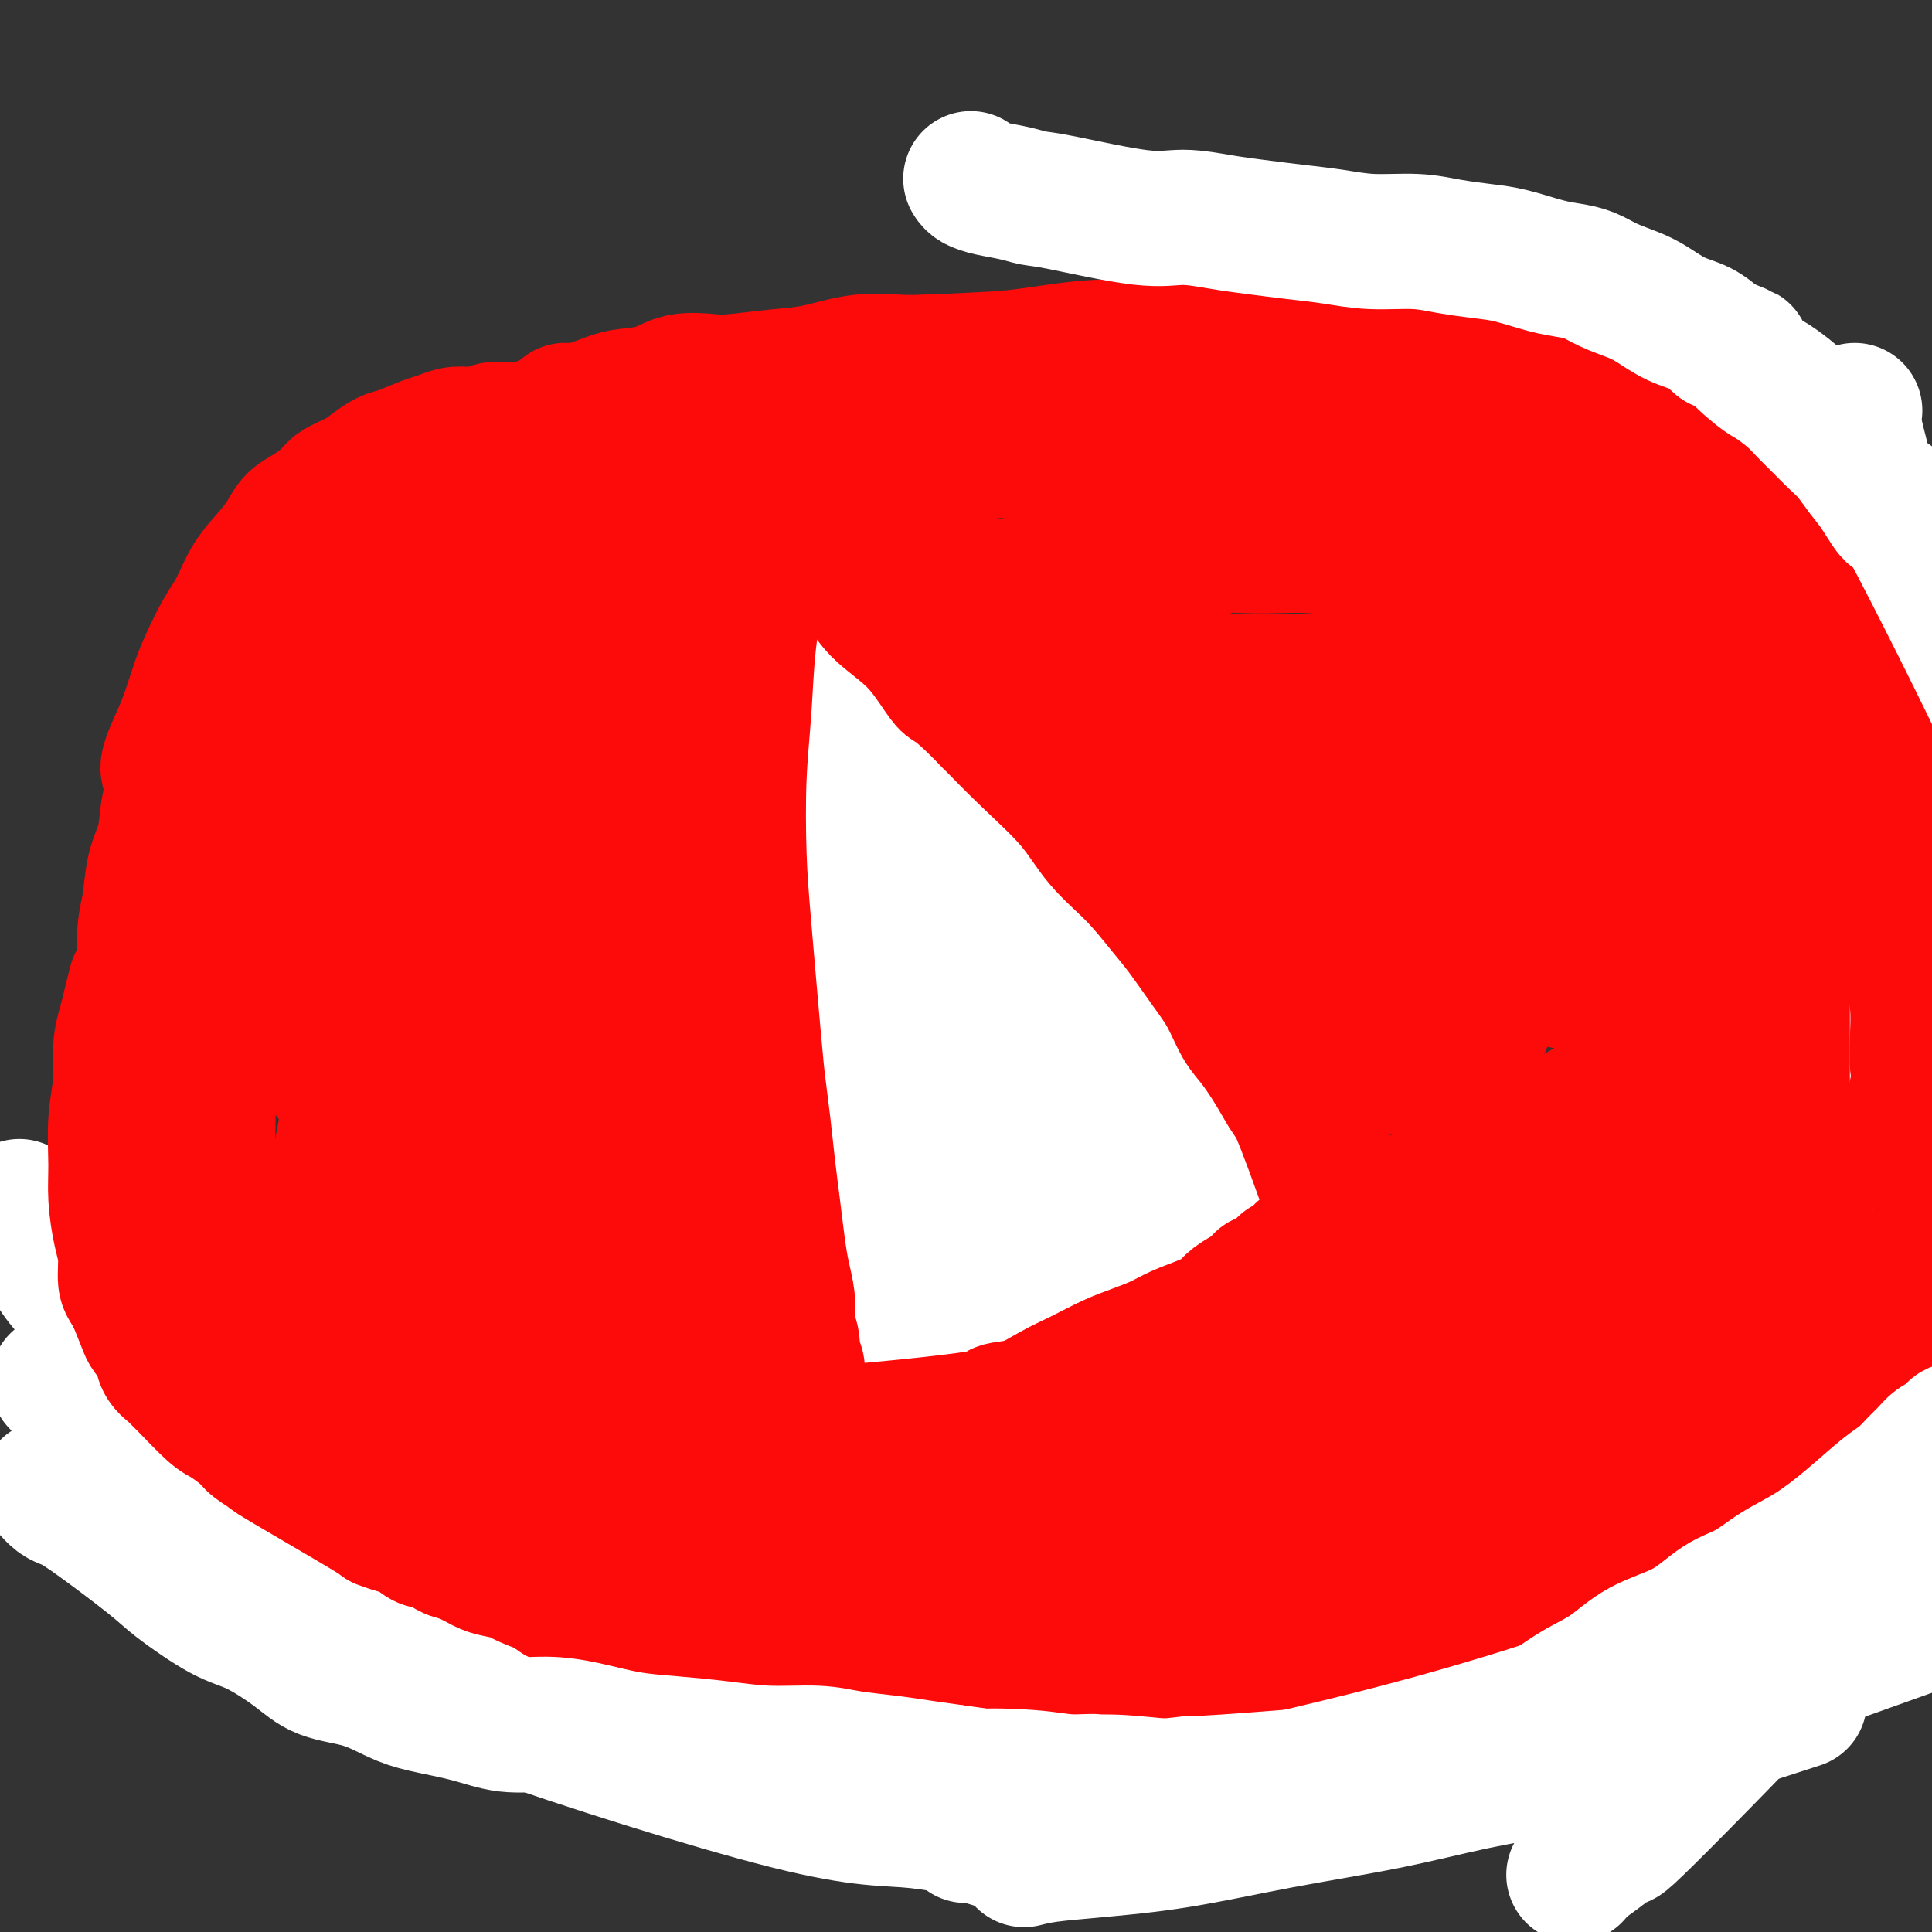 <svg viewBox='0 0 400 400' version='1.1' xmlns='http://www.w3.org/2000/svg' xmlns:xlink='http://www.w3.org/1999/xlink'><rect x="0" y="0" width="400" height="400" fill="#333333" stroke="none"/><g fill='none' stroke='#FD0A0A' stroke-width='28' stroke-linecap='round' stroke-linejoin='round'><path d='M46,146c-0.080,-1.043 -0.160,-2.087 0,-3c0.160,-0.913 0.559,-1.697 1,-3c0.441,-1.303 0.923,-3.125 2,-5c1.077,-1.875 2.749,-3.802 5,-6c2.251,-2.198 5.080,-4.668 7,-7c1.920,-2.332 2.931,-4.528 10,-9c7.069,-4.472 20.195,-11.222 28,-15c7.805,-3.778 10.290,-4.583 14,-6c3.710,-1.417 8.646,-3.444 14,-5c5.354,-1.556 11.128,-2.639 17,-4c5.872,-1.361 11.844,-2.999 17,-4c5.156,-1.001 9.496,-1.364 15,-2c5.504,-0.636 12.172,-1.544 18,-2c5.828,-0.456 10.818,-0.460 16,-1c5.182,-0.540 10.558,-1.617 16,-2c5.442,-0.383 10.950,-0.073 16,0c5.050,0.073 9.641,-0.090 14,0c4.359,0.090 8.486,0.435 13,1c4.514,0.565 9.416,1.352 14,2c4.584,0.648 8.851,1.158 13,2c4.149,0.842 8.179,2.016 12,3c3.821,0.984 7.433,1.777 11,3c3.567,1.223 7.090,2.874 10,4c2.910,1.126 5.206,1.726 8,3c2.794,1.274 6.084,3.221 9,5c2.916,1.779 5.458,3.389 8,5'/><path d='M354,100c7.718,4.450 9.514,7.075 11,9c1.486,1.925 2.663,3.148 4,5c1.337,1.852 2.835,4.332 4,6c1.165,1.668 1.997,2.524 3,4c1.003,1.476 2.176,3.571 3,5c0.824,1.429 1.299,2.192 2,3c0.701,0.808 1.629,1.659 2,2c0.371,0.341 0.186,0.170 0,0'/><path d='M105,89c-1.114,-0.111 -2.227,-0.223 -3,0c-0.773,0.223 -1.205,0.780 -2,1c-0.795,0.220 -1.953,0.105 -3,0c-1.047,-0.105 -1.984,-0.198 -3,0c-1.016,0.198 -2.110,0.686 -3,1c-0.890,0.314 -1.577,0.454 -3,1c-1.423,0.546 -3.582,1.497 -5,2c-1.418,0.503 -2.093,0.556 -3,1c-0.907,0.444 -2.045,1.278 -3,2c-0.955,0.722 -1.726,1.334 -3,2c-1.274,0.666 -3.051,1.388 -4,2c-0.949,0.612 -1.071,1.114 -2,2c-0.929,0.886 -2.664,2.156 -4,3c-1.336,0.844 -2.272,1.260 -3,2c-0.728,0.740 -1.247,1.802 -2,3c-0.753,1.198 -1.738,2.532 -3,4c-1.262,1.468 -2.799,3.069 -4,5c-1.201,1.931 -2.065,4.193 -3,6c-0.935,1.807 -1.941,3.161 -3,5c-1.059,1.839 -2.170,4.163 -3,6c-0.830,1.837 -1.377,3.187 -2,5c-0.623,1.813 -1.321,4.089 -2,6c-0.679,1.911 -1.340,3.455 -2,5'/><path d='M37,153c-3.887,8.217 -1.605,6.259 -1,7c0.605,0.741 -0.469,4.182 -1,7c-0.531,2.818 -0.521,5.015 -1,7c-0.479,1.985 -1.449,3.759 -2,6c-0.551,2.241 -0.684,4.949 -1,7c-0.316,2.051 -0.816,3.444 -1,6c-0.184,2.556 -0.051,6.274 0,9c0.051,2.726 0.019,4.460 0,7c-0.019,2.540 -0.026,5.886 0,8c0.026,2.114 0.086,2.998 0,6c-0.086,3.002 -0.318,8.123 0,14c0.318,5.877 1.185,12.509 2,16c0.815,3.491 1.579,3.841 2,5c0.421,1.159 0.498,3.125 1,5c0.502,1.875 1.429,3.657 2,5c0.571,1.343 0.786,2.248 1,4c0.214,1.752 0.428,4.352 1,6c0.572,1.648 1.501,2.344 2,4c0.499,1.656 0.566,4.271 1,6c0.434,1.729 1.233,2.573 2,4c0.767,1.427 1.501,3.436 2,5c0.499,1.564 0.763,2.683 1,4c0.237,1.317 0.449,2.831 1,4c0.551,1.169 1.443,1.993 2,3c0.557,1.007 0.778,2.198 1,3c0.222,0.802 0.444,1.216 1,2c0.556,0.784 1.444,1.938 2,3c0.556,1.062 0.778,2.031 1,3'/><path d='M55,319c2.523,5.296 2.329,3.037 3,3c0.671,-0.037 2.206,2.148 4,4c1.794,1.852 3.847,3.369 6,5c2.153,1.631 4.404,3.374 7,5c2.596,1.626 5.535,3.134 9,5c3.465,1.866 7.456,4.090 11,6c3.544,1.910 6.639,3.504 10,5c3.361,1.496 6.986,2.893 11,4c4.014,1.107 8.416,1.925 13,3c4.584,1.075 9.350,2.407 11,3c1.650,0.593 0.184,0.445 11,2c10.816,1.555 33.915,4.811 45,6c11.085,1.189 10.155,0.312 12,0c1.845,-0.312 6.463,-0.059 10,0c3.537,0.059 5.992,-0.078 9,0c3.008,0.078 6.570,0.369 10,0c3.430,-0.369 6.727,-1.397 10,-2c3.273,-0.603 6.520,-0.780 9,-1c2.480,-0.220 4.193,-0.483 7,-1c2.807,-0.517 6.709,-1.290 10,-2c3.291,-0.710 5.973,-1.359 8,-2c2.027,-0.641 3.401,-1.274 6,-2c2.599,-0.726 6.423,-1.545 9,-2c2.577,-0.455 3.907,-0.545 6,-1c2.093,-0.455 4.948,-1.276 7,-2c2.052,-0.724 3.301,-1.350 5,-2c1.699,-0.650 3.850,-1.325 6,-2'/><path d='M320,351c14.507,-3.754 9.275,-3.639 8,-4c-1.275,-0.361 1.409,-1.198 3,-2c1.591,-0.802 2.091,-1.569 3,-2c0.909,-0.431 2.229,-0.527 3,-1c0.771,-0.473 0.995,-1.322 2,-2c1.005,-0.678 2.793,-1.186 4,-2c1.207,-0.814 1.834,-1.935 3,-3c1.166,-1.065 2.871,-2.074 4,-3c1.129,-0.926 1.683,-1.767 3,-3c1.317,-1.233 3.399,-2.857 4,-3c0.601,-0.143 -0.278,1.194 3,-5c3.278,-6.194 10.712,-19.918 14,-27c3.288,-7.082 2.431,-7.523 3,-10c0.569,-2.477 2.565,-6.990 4,-11c1.435,-4.010 2.309,-7.518 3,-11c0.691,-3.482 1.199,-6.937 2,-11c0.801,-4.063 1.897,-8.735 3,-15c1.103,-6.265 2.215,-14.125 3,-21c0.785,-6.875 1.245,-12.765 2,-18c0.755,-5.235 1.807,-9.816 2,-13c0.193,-3.184 -0.473,-4.970 -1,-7c-0.527,-2.030 -0.916,-4.304 -1,-6c-0.084,-1.696 0.136,-2.814 0,-4c-0.136,-1.186 -0.628,-2.439 -1,-4c-0.372,-1.561 -0.626,-3.429 -1,-5c-0.374,-1.571 -0.870,-2.846 -1,-4c-0.130,-1.154 0.106,-2.187 0,-3c-0.106,-0.813 -0.553,-1.407 -1,-2'/><path d='M390,149c-0.806,-6.003 0.177,-3.509 0,-3c-0.177,0.509 -1.516,-0.967 -2,-2c-0.484,-1.033 -0.114,-1.625 0,-2c0.114,-0.375 -0.027,-0.535 0,-1c0.027,-0.465 0.222,-1.236 0,-2c-0.222,-0.764 -0.861,-1.521 -1,-2c-0.139,-0.479 0.221,-0.681 0,-1c-0.221,-0.319 -1.025,-0.754 -1,-1c0.025,-0.246 0.878,-0.302 1,-1c0.122,-0.698 -0.486,-2.037 -1,-3c-0.514,-0.963 -0.936,-1.549 -1,-2c-0.064,-0.451 0.228,-0.768 0,-1c-0.228,-0.232 -0.975,-0.380 -1,-1c-0.025,-0.620 0.674,-1.713 1,-2c0.326,-0.287 0.280,0.230 0,0c-0.280,-0.230 -0.794,-1.209 -1,-2c-0.206,-0.791 -0.103,-1.396 0,-2'/><path d='M384,121c-1.155,-4.512 -1.041,-1.791 -1,-1c0.041,0.791 0.011,-0.349 0,-1c-0.011,-0.651 -0.003,-0.814 0,-1c0.003,-0.186 0.001,-0.396 0,-1c-0.001,-0.604 -0.000,-1.601 0,-2c0.000,-0.399 0.000,-0.199 0,0'/><path d='M47,299c0.869,0.368 1.738,0.735 4,2c2.262,1.265 5.916,3.427 10,5c4.084,1.573 8.599,2.557 14,5c5.401,2.443 11.688,6.346 19,9c7.312,2.654 15.649,4.057 24,6c8.351,1.943 16.716,4.424 26,6c9.284,1.576 19.486,2.248 27,3c7.514,0.752 12.341,1.583 22,2c9.659,0.417 24.150,0.418 34,0c9.850,-0.418 15.059,-1.257 24,-2c8.941,-0.743 21.614,-1.391 32,-3c10.386,-1.609 18.484,-4.179 26,-6c7.516,-1.821 14.450,-2.894 25,-6c10.550,-3.106 24.715,-8.247 32,-11c7.285,-2.753 7.691,-3.120 9,-4c1.309,-0.880 3.520,-2.274 5,-3c1.480,-0.726 2.228,-0.786 3,-1c0.772,-0.214 1.569,-0.584 2,-1c0.431,-0.416 0.497,-0.878 1,-1c0.503,-0.122 1.444,0.097 2,0c0.556,-0.097 0.726,-0.511 1,-1c0.274,-0.489 0.651,-1.055 1,-1c0.349,0.055 0.671,0.730 1,1c0.329,0.270 0.664,0.135 1,0'/><path d='M392,298c13.139,-4.413 4.487,-1.444 0,0c-4.487,1.444 -4.809,1.364 -8,2c-3.191,0.636 -9.250,1.988 -16,4c-6.750,2.012 -14.192,4.684 -22,7c-7.808,2.316 -15.981,4.275 -26,7c-10.019,2.725 -21.883,6.216 -32,9c-10.117,2.784 -18.486,4.862 -27,7c-8.514,2.138 -17.173,4.336 -27,6c-9.827,1.664 -20.823,2.793 -27,4c-6.177,1.207 -7.534,2.492 -22,2c-14.466,-0.492 -42.039,-2.762 -55,-4c-12.961,-1.238 -11.310,-1.443 -12,-2c-0.690,-0.557 -3.723,-1.467 -6,-2c-2.277,-0.533 -3.800,-0.691 -5,-1c-1.200,-0.309 -2.077,-0.770 -3,-1c-0.923,-0.230 -1.890,-0.228 -2,0c-0.110,0.228 0.638,0.682 6,2c5.362,1.318 15.338,3.501 25,6c9.662,2.499 19.011,5.315 29,7c9.989,1.685 20.619,2.239 31,3c10.381,0.761 20.515,1.730 31,2c10.485,0.270 21.323,-0.158 30,-1c8.677,-0.842 15.193,-2.098 24,-4c8.807,-1.902 19.903,-4.451 31,-7'/><path d='M309,344c10.059,-2.062 7.708,-1.715 8,-2c0.292,-0.285 3.227,-1.200 5,-2c1.773,-0.800 2.384,-1.484 3,-2c0.616,-0.516 1.236,-0.864 2,-1c0.764,-0.136 1.671,-0.062 2,0c0.329,0.062 0.079,0.111 0,0c-0.079,-0.111 0.013,-0.382 -8,0c-8.013,0.382 -24.130,1.416 -39,2c-14.870,0.584 -28.494,0.718 -37,1c-8.506,0.282 -11.895,0.712 -36,-2c-24.105,-2.712 -68.925,-8.566 -91,-12c-22.075,-3.434 -21.403,-4.447 -25,-7c-3.597,-2.553 -11.461,-6.646 -17,-11c-5.539,-4.354 -8.751,-8.968 -12,-14c-3.249,-5.032 -6.535,-10.481 -10,-17c-3.465,-6.519 -7.108,-14.109 -9,-21c-1.892,-6.891 -2.034,-13.084 -2,-19c0.034,-5.916 0.243,-11.557 0,-17c-0.243,-5.443 -0.938,-10.689 4,-25c4.938,-14.311 15.507,-37.688 21,-50c5.493,-12.312 5.908,-13.559 7,-16c1.092,-2.441 2.860,-6.077 4,-8c1.140,-1.923 1.653,-2.133 2,-3c0.347,-0.867 0.528,-2.391 1,-3c0.472,-0.609 1.236,-0.305 2,0'/><path d='M84,115c6.129,-11.920 2.951,-1.722 2,6c-0.951,7.722 0.326,12.966 1,19c0.674,6.034 0.745,12.858 -1,31c-1.745,18.142 -5.306,47.602 -7,64c-1.694,16.398 -1.521,19.732 -2,23c-0.479,3.268 -1.608,6.469 -2,9c-0.392,2.531 -0.045,4.393 0,7c0.045,2.607 -0.212,5.960 -1,3c-0.788,-2.960 -2.107,-12.233 -4,-14c-1.893,-1.767 -4.361,3.972 1,-26c5.361,-29.972 18.551,-95.654 25,-122c6.449,-26.346 6.158,-13.357 7,-10c0.842,3.357 2.819,-2.920 5,-6c2.181,-3.080 4.567,-2.965 6,-3c1.433,-0.035 1.913,-0.221 3,2c1.087,2.221 2.781,6.848 4,15c1.219,8.152 1.964,19.829 1,32c-0.964,12.171 -3.637,24.835 -6,40c-2.363,15.165 -4.415,32.830 -7,47c-2.585,14.170 -5.702,24.847 -8,34c-2.298,9.153 -3.776,16.784 -5,21c-1.224,4.216 -2.193,5.016 -3,6c-0.807,0.984 -1.454,2.150 -2,3c-0.546,0.850 -0.993,1.383 -2,0c-1.007,-1.383 -2.573,-4.681 -4,-11c-1.427,-6.319 -2.713,-15.660 -4,-25'/><path d='M81,260c-0.450,-11.159 0.424,-26.555 3,-40c2.576,-13.445 6.854,-24.938 11,-35c4.146,-10.062 8.158,-18.693 12,-26c3.842,-7.307 7.512,-13.290 12,-19c4.488,-5.710 9.793,-11.147 16,-16c6.207,-4.853 13.315,-9.122 19,-12c5.685,-2.878 9.945,-4.366 14,-6c4.055,-1.634 7.904,-3.416 11,-4c3.096,-0.584 5.438,0.029 7,1c1.562,0.971 2.342,2.300 4,3c1.658,0.700 4.193,0.770 3,13c-1.193,12.230 -6.116,36.618 -18,65c-11.884,28.382 -30.730,60.756 -40,76c-9.270,15.244 -8.965,13.358 -11,15c-2.035,1.642 -6.409,6.813 -10,10c-3.591,3.187 -6.400,4.391 -9,6c-2.600,1.609 -4.993,3.623 -7,4c-2.007,0.377 -3.629,-0.883 -3,-4c0.629,-3.117 3.507,-8.089 7,-15c3.493,-6.911 7.599,-15.759 16,-25c8.401,-9.241 21.098,-18.876 32,-27c10.902,-8.124 20.010,-14.739 29,-20c8.990,-5.261 17.862,-9.169 26,-11c8.138,-1.831 15.542,-1.583 23,-1c7.458,0.583 14.969,1.503 22,3c7.031,1.497 13.580,3.571 19,6c5.420,2.429 9.710,5.215 14,8'/><path d='M283,209c7.151,4.152 8.527,7.534 11,11c2.473,3.466 6.042,7.018 9,11c2.958,3.982 5.304,8.395 7,12c1.696,3.605 2.741,6.401 3,10c0.259,3.599 -0.268,7.999 -1,12c-0.732,4.001 -1.669,7.602 -6,12c-4.331,4.398 -12.057,9.591 -21,15c-8.943,5.409 -19.103,11.033 -33,16c-13.897,4.967 -31.531,9.276 -45,11c-13.469,1.724 -22.775,0.862 -34,0c-11.225,-0.862 -24.370,-1.723 -34,-3c-9.630,-1.277 -15.744,-2.969 -23,-4c-7.256,-1.031 -15.652,-1.399 -21,-2c-5.348,-0.601 -7.646,-1.434 -2,-1c5.646,0.434 19.237,2.135 32,3c12.763,0.865 24.698,0.893 37,1c12.302,0.107 24.971,0.293 40,0c15.029,-0.293 32.419,-1.065 47,-2c14.581,-0.935 26.355,-2.032 37,-3c10.645,-0.968 20.161,-1.807 28,-3c7.839,-1.193 13.999,-2.740 20,-4c6.001,-1.260 11.842,-2.232 16,-3c4.158,-0.768 6.633,-1.330 9,-2c2.367,-0.670 4.625,-1.447 6,-2c1.375,-0.553 1.866,-0.883 2,-1c0.134,-0.117 -0.088,-0.021 0,-1c0.088,-0.979 0.485,-3.033 -8,-4c-8.485,-0.967 -25.853,-0.848 -41,0c-15.147,0.848 -28.074,2.424 -41,4'/><path d='M277,292c-22.211,1.759 -36.740,4.158 -53,6c-16.260,1.842 -34.253,3.128 -49,4c-14.747,0.872 -26.249,1.330 -36,0c-9.751,-1.330 -17.753,-4.446 -23,-7c-5.247,-2.554 -7.741,-4.544 -10,-6c-2.259,-1.456 -4.282,-2.378 -5,-3c-0.718,-0.622 -0.129,-0.943 -1,-1c-0.871,-0.057 -3.200,0.150 4,-2c7.200,-2.150 23.928,-6.655 39,-10c15.072,-3.345 28.486,-5.528 44,-8c15.514,-2.472 33.128,-5.234 45,-7c11.872,-1.766 18.002,-2.537 33,-5c14.998,-2.463 38.863,-6.618 49,-8c10.137,-1.382 6.545,0.010 6,0c-0.545,-0.010 1.958,-1.421 1,-1c-0.958,0.421 -5.378,2.674 -12,6c-6.622,3.326 -15.447,7.727 -28,13c-12.553,5.273 -28.833,11.419 -44,17c-15.167,5.581 -29.222,10.595 -41,14c-11.778,3.405 -21.279,5.199 -30,7c-8.721,1.801 -16.663,3.610 -20,4c-3.337,0.390 -2.070,-0.638 -3,-1c-0.930,-0.362 -4.058,-0.059 -3,0c1.058,0.059 6.302,-0.126 20,-3c13.698,-2.874 35.849,-8.437 58,-14'/><path d='M218,287c17.677,-3.577 22.871,-4.018 31,-6c8.129,-1.982 19.193,-5.505 28,-8c8.807,-2.495 15.357,-3.960 21,-6c5.643,-2.040 10.378,-4.653 14,-6c3.622,-1.347 6.130,-1.427 8,-2c1.870,-0.573 3.101,-1.638 4,-2c0.899,-0.362 1.467,-0.021 1,0c-0.467,0.021 -1.968,-0.278 -3,-1c-1.032,-0.722 -1.595,-1.867 -7,-3c-5.405,-1.133 -15.651,-2.255 -27,-3c-11.349,-0.745 -23.801,-1.114 -34,-2c-10.199,-0.886 -18.144,-2.291 -36,-1c-17.856,1.291 -45.623,5.277 -57,7c-11.377,1.723 -6.363,1.185 -5,1c1.363,-0.185 -0.925,-0.015 -3,0c-2.075,0.015 -3.937,-0.126 -2,0c1.937,0.126 7.672,0.518 12,1c4.328,0.482 7.247,1.055 26,-4c18.753,-5.055 53.338,-15.737 72,-22c18.662,-6.263 21.401,-8.107 26,-10c4.599,-1.893 11.059,-3.836 14,-5c2.941,-1.164 2.365,-1.549 3,-2c0.635,-0.451 2.482,-0.969 3,-1c0.518,-0.031 -0.294,0.425 0,0c0.294,-0.425 1.695,-1.730 -2,-1c-3.695,0.730 -12.484,3.494 -22,7c-9.516,3.506 -19.758,7.753 -30,12'/><path d='M253,230c-14.034,5.730 -22.118,11.055 -29,15c-6.882,3.945 -12.562,6.512 -22,12c-9.438,5.488 -22.633,13.899 -28,17c-5.367,3.101 -2.905,0.893 -3,1c-0.095,0.107 -2.745,2.528 -3,2c-0.255,-0.528 1.886,-4.006 4,-7c2.114,-2.994 4.202,-5.505 7,-9c2.798,-3.495 6.306,-7.974 11,-13c4.694,-5.026 10.574,-10.600 24,-20c13.426,-9.400 34.397,-22.626 43,-28c8.603,-5.374 4.838,-2.898 4,-2c-0.838,0.898 1.251,0.217 2,0c0.749,-0.217 0.159,0.031 1,0c0.841,-0.031 3.111,-0.342 -5,8c-8.111,8.342 -26.605,25.337 -38,35c-11.395,9.663 -15.690,11.993 -22,15c-6.310,3.007 -14.634,6.690 -21,9c-6.366,2.310 -10.775,3.247 -15,4c-4.225,0.753 -8.265,1.320 -11,2c-2.735,0.680 -4.166,1.471 -5,2c-0.834,0.529 -1.071,0.796 -2,1c-0.929,0.204 -2.551,0.344 -1,0c1.551,-0.344 6.276,-1.172 11,-2'/><path d='M155,272c9.218,-2.209 26.764,-6.731 38,-10c11.236,-3.269 16.162,-5.284 23,-8c6.838,-2.716 15.588,-6.131 22,-9c6.412,-2.869 10.484,-5.191 14,-7c3.516,-1.809 6.474,-3.103 8,-4c1.526,-0.897 1.619,-1.396 3,-2c1.381,-0.604 4.049,-1.312 3,-1c-1.049,0.312 -5.815,1.645 -7,1c-1.185,-0.645 1.210,-3.268 -18,7c-19.210,10.268 -60.024,33.427 -76,43c-15.976,9.573 -7.113,5.559 -5,5c2.113,-0.559 -2.525,2.336 -5,4c-2.475,1.664 -2.786,2.098 -3,2c-0.214,-0.098 -0.330,-0.728 0,-2c0.330,-1.272 1.107,-3.186 2,-6c0.893,-2.814 1.901,-6.529 4,-10c2.099,-3.471 5.288,-6.699 8,-10c2.712,-3.301 4.948,-6.675 7,-10c2.052,-3.325 3.921,-6.600 7,-10c3.079,-3.400 7.367,-6.924 11,-10c3.633,-3.076 6.612,-5.706 9,-8c2.388,-2.294 4.187,-4.254 6,-6c1.813,-1.746 3.642,-3.278 5,-4c1.358,-0.722 2.245,-0.635 3,-1c0.755,-0.365 1.377,-1.183 2,-2'/><path d='M216,214c4.131,-4.397 -3.541,0.109 -9,3c-5.459,2.891 -8.706,4.167 -16,6c-7.294,1.833 -18.637,4.223 -28,6c-9.363,1.777 -16.747,2.942 -25,4c-8.253,1.058 -17.374,2.009 -25,2c-7.626,-0.009 -13.756,-0.977 -19,-2c-5.244,-1.023 -9.602,-2.100 -13,-3c-3.398,-0.900 -5.836,-1.621 -8,-3c-2.164,-1.379 -4.054,-3.415 -5,-5c-0.946,-1.585 -0.950,-2.720 -2,-3c-1.050,-0.280 -3.148,0.295 -2,-2c1.148,-2.295 5.542,-7.460 19,-15c13.458,-7.540 35.981,-17.456 48,-22c12.019,-4.544 13.534,-3.716 17,-4c3.466,-0.284 8.885,-1.680 12,-2c3.115,-0.320 3.928,0.434 6,1c2.072,0.566 5.403,0.942 7,1c1.597,0.058 1.458,-0.202 1,3c-0.458,3.202 -1.236,9.866 -3,16c-1.764,6.134 -4.513,11.737 -7,17c-2.487,5.263 -4.713,10.187 -8,15c-3.287,4.813 -7.633,9.517 -10,12c-2.367,2.483 -2.753,2.745 -4,3c-1.247,0.255 -3.356,0.501 -5,0c-1.644,-0.501 -2.822,-1.751 -4,-3'/><path d='M133,239c-2.332,-1.149 -3.662,-2.522 -5,-5c-1.338,-2.478 -2.683,-6.060 -3,-12c-0.317,-5.940 0.395,-14.237 1,-22c0.605,-7.763 1.103,-14.992 3,-22c1.897,-7.008 5.193,-13.795 8,-19c2.807,-5.205 5.126,-8.830 7,-12c1.874,-3.170 3.304,-5.887 5,-8c1.696,-2.113 3.659,-3.623 5,-5c1.341,-1.377 2.061,-2.622 4,-4c1.939,-1.378 5.096,-2.889 7,-3c1.904,-0.111 2.554,1.178 4,-1c1.446,-2.178 3.689,-7.824 2,-1c-1.689,6.824 -7.309,26.117 -11,36c-3.691,9.883 -5.452,10.355 -7,13c-1.548,2.645 -2.883,7.461 -5,11c-2.117,3.539 -5.017,5.800 -7,8c-1.983,2.200 -3.049,4.337 -4,6c-0.951,1.663 -1.788,2.851 -3,4c-1.212,1.149 -2.799,2.258 -4,3c-1.201,0.742 -2.017,1.115 -3,2c-0.983,0.885 -2.135,2.281 -3,3c-0.865,0.719 -1.445,0.762 -2,1c-0.555,0.238 -1.087,0.672 -2,1c-0.913,0.328 -2.207,0.550 -3,1c-0.793,0.450 -1.084,1.129 -1,0c0.084,-1.129 0.542,-4.064 1,-7'/><path d='M117,207c0.695,-3.701 2.433,-9.452 5,-15c2.567,-5.548 5.963,-10.893 9,-15c3.037,-4.107 5.715,-6.977 8,-10c2.285,-3.023 4.177,-6.200 7,-9c2.823,-2.800 6.576,-5.222 9,-7c2.424,-1.778 3.520,-2.913 5,-4c1.480,-1.087 3.343,-2.127 5,-3c1.657,-0.873 3.106,-1.579 4,-2c0.894,-0.421 1.232,-0.555 2,-1c0.768,-0.445 1.966,-1.199 3,-1c1.034,0.199 1.904,1.352 1,4c-0.904,2.648 -3.582,6.790 -3,8c0.582,1.210 4.425,-0.511 -5,7c-9.425,7.511 -32.118,24.255 -45,32c-12.882,7.745 -15.955,6.491 -20,7c-4.045,0.509 -9.063,2.780 -13,4c-3.937,1.220 -6.794,1.390 -9,2c-2.206,0.610 -3.761,1.659 -5,2c-1.239,0.341 -2.161,-0.027 -3,0c-0.839,0.027 -1.594,0.449 -2,0c-0.406,-0.449 -0.461,-1.768 0,-4c0.461,-2.232 1.438,-5.377 1,-6c-0.438,-0.623 -2.293,1.276 3,-5c5.293,-6.276 17.733,-20.728 25,-29c7.267,-8.272 9.362,-10.363 12,-13c2.638,-2.637 5.819,-5.818 9,-9'/><path d='M120,140c8.434,-8.699 6.518,-4.945 7,-5c0.482,-0.055 3.361,-3.919 6,-6c2.639,-2.081 5.038,-2.378 8,-4c2.962,-1.622 6.487,-4.568 10,-7c3.513,-2.432 7.014,-4.349 10,-6c2.986,-1.651 5.458,-3.035 8,-4c2.542,-0.965 5.155,-1.510 7,-2c1.845,-0.490 2.923,-0.923 4,-1c1.077,-0.077 2.154,0.204 3,0c0.846,-0.204 1.463,-0.893 2,-1c0.537,-0.107 0.996,0.369 2,0c1.004,-0.369 2.553,-1.583 1,-1c-1.553,0.583 -6.208,2.964 -10,5c-3.792,2.036 -6.721,3.726 -13,6c-6.279,2.274 -15.908,5.130 -23,7c-7.092,1.870 -11.647,2.752 -17,4c-5.353,1.248 -11.504,2.862 -15,4c-3.496,1.138 -4.337,1.800 -6,2c-1.663,0.200 -4.149,-0.062 -5,0c-0.851,0.062 -0.066,0.449 -1,1c-0.934,0.551 -3.586,1.265 -2,0c1.586,-1.265 7.409,-4.508 13,-8c5.591,-3.492 10.951,-7.231 16,-10c5.049,-2.769 9.786,-4.567 15,-7c5.214,-2.433 10.904,-5.501 15,-7c4.096,-1.499 6.599,-1.428 10,-2c3.401,-0.572 7.701,-1.786 12,-3'/><path d='M177,95c13.086,-1.303 34.802,-2.061 45,-2c10.198,0.061 8.879,0.941 16,3c7.121,2.059 22.683,5.299 31,7c8.317,1.701 9.389,1.865 20,6c10.611,4.135 30.760,12.241 40,16c9.240,3.759 7.571,3.172 6,4c-1.571,0.828 -3.045,3.073 -6,5c-2.955,1.927 -7.391,3.538 -14,5c-6.609,1.462 -15.390,2.775 -25,4c-9.610,1.225 -20.050,2.364 -29,3c-8.950,0.636 -16.408,0.771 -25,1c-8.592,0.229 -18.316,0.551 -24,1c-5.684,0.449 -7.329,1.025 -10,2c-2.671,0.975 -6.368,2.350 -9,3c-2.632,0.650 -4.200,0.576 -5,1c-0.800,0.424 -0.831,1.345 -1,2c-0.169,0.655 -0.477,1.044 0,2c0.477,0.956 1.738,2.478 3,4'/><path d='M190,162c2.852,2.715 8.983,5.504 16,9c7.017,3.496 14.922,7.700 24,11c9.078,3.300 19.329,5.696 27,8c7.671,2.304 12.760,4.515 19,6c6.240,1.485 13.629,2.245 19,3c5.371,0.755 8.725,1.504 12,2c3.275,0.496 6.472,0.740 9,1c2.528,0.260 4.386,0.538 7,1c2.614,0.462 5.983,1.110 9,1c3.017,-0.110 5.683,-0.976 8,-1c2.317,-0.024 4.284,0.796 6,1c1.716,0.204 3.181,-0.207 6,0c2.819,0.207 6.991,1.032 6,0c-0.991,-1.032 -7.145,-3.923 -13,-6c-5.855,-2.077 -11.412,-3.341 -19,-5c-7.588,-1.659 -17.209,-3.712 -26,-6c-8.791,-2.288 -16.752,-4.810 -25,-7c-8.248,-2.190 -16.782,-4.049 -24,-6c-7.218,-1.951 -13.121,-3.996 -18,-6c-4.879,-2.004 -8.734,-3.967 -12,-6c-3.266,-2.033 -5.943,-4.136 -8,-6c-2.057,-1.864 -3.494,-3.488 -5,-5c-1.506,-1.512 -3.080,-2.914 -4,-4c-0.920,-1.086 -1.185,-1.858 -1,-3c0.185,-1.142 0.819,-2.654 1,-4c0.181,-1.346 -0.091,-2.528 3,-5c3.091,-2.472 9.546,-6.236 16,-10'/><path d='M223,125c6.762,-3.341 15.666,-6.694 24,-10c8.334,-3.306 16.098,-6.565 22,-8c5.902,-1.435 9.943,-1.044 13,-1c3.057,0.044 5.129,-0.257 7,0c1.871,0.257 3.541,1.072 5,1c1.459,-0.072 2.709,-1.032 3,0c0.291,1.032 -0.375,4.054 -1,7c-0.625,2.946 -1.208,5.816 -2,9c-0.792,3.184 -1.793,6.683 -4,9c-2.207,2.317 -5.622,3.450 -3,5c2.622,1.550 11.279,3.515 -5,4c-16.279,0.485 -57.496,-0.509 -74,-1c-16.504,-0.491 -8.296,-0.479 -6,-1c2.296,-0.521 -1.319,-1.575 -3,-2c-1.681,-0.425 -1.427,-0.220 -1,-1c0.427,-0.780 1.028,-2.546 2,-4c0.972,-1.454 2.317,-2.596 5,-4c2.683,-1.404 6.705,-3.072 11,-5c4.295,-1.928 8.865,-4.118 14,-6c5.135,-1.882 10.836,-3.455 16,-4c5.164,-0.545 9.793,-0.060 14,0c4.207,0.060 7.994,-0.303 12,0c4.006,0.303 8.232,1.274 13,2c4.768,0.726 10.076,1.207 14,2c3.924,0.793 6.462,1.896 9,3'/><path d='M308,120c6.687,1.738 5.404,2.584 7,4c1.596,1.416 6.072,3.403 9,5c2.928,1.597 4.310,2.806 6,4c1.690,1.194 3.688,2.375 6,4c2.312,1.625 4.938,3.695 7,5c2.062,1.305 3.561,1.846 5,3c1.439,1.154 2.817,2.921 4,4c1.183,1.079 2.170,1.468 4,4c1.830,2.532 4.505,7.205 6,11c1.495,3.795 1.812,6.710 2,7c0.188,0.290 0.246,-2.047 2,10c1.754,12.047 5.203,38.479 7,50c1.797,11.521 1.942,8.133 2,8c0.058,-0.133 0.029,2.991 0,5c-0.029,2.009 -0.057,2.905 -1,4c-0.943,1.095 -2.799,2.390 -6,5c-3.201,2.610 -7.747,6.536 -14,9c-6.253,2.464 -14.214,3.468 -21,4c-6.786,0.532 -12.396,0.593 -17,0c-4.604,-0.593 -8.202,-1.839 -11,-3c-2.798,-1.161 -4.796,-2.236 -6,-3c-1.204,-0.764 -1.615,-1.217 -2,-2c-0.385,-0.783 -0.744,-1.898 -1,-3c-0.256,-1.102 -0.409,-2.192 1,-4c1.409,-1.808 4.379,-4.333 8,-7c3.621,-2.667 7.892,-5.476 12,-8c4.108,-2.524 8.054,-4.762 12,-7'/><path d='M329,229c6.421,-3.930 6.473,-2.755 8,-3c1.527,-0.245 4.531,-1.909 7,-3c2.469,-1.091 4.405,-1.607 6,-1c1.595,0.607 2.851,2.338 4,2c1.149,-0.338 2.193,-2.744 5,2c2.807,4.744 7.379,16.637 9,22c1.621,5.363 0.292,4.195 0,5c-0.292,0.805 0.452,3.582 -1,2c-1.452,-1.582 -5.099,-7.522 -6,-12c-0.901,-4.478 0.945,-7.495 2,-10c1.055,-2.505 1.318,-4.497 2,-7c0.682,-2.503 1.784,-5.516 3,-8c1.216,-2.484 2.547,-4.440 4,-7c1.453,-2.560 3.030,-5.723 4,-8c0.970,-2.277 1.335,-3.666 2,-5c0.665,-1.334 1.630,-2.611 2,-3c0.370,-0.389 0.146,0.111 1,-2c0.854,-2.111 2.786,-6.834 1,-1c-1.786,5.834 -7.288,22.225 -10,31c-2.712,8.775 -2.632,9.936 -3,12c-0.368,2.064 -1.184,5.032 -2,8'/><path d='M367,243c-2.674,8.984 -1.860,5.942 -2,6c-0.140,0.058 -1.233,3.214 -2,5c-0.767,1.786 -1.208,2.200 -2,3c-0.792,0.800 -1.936,1.984 -3,3c-1.064,1.016 -2.048,1.864 -3,2c-0.952,0.136 -1.871,-0.440 -3,-1c-1.129,-0.560 -2.469,-1.102 -3,-2c-0.531,-0.898 -0.253,-2.150 -1,-5c-0.747,-2.850 -2.520,-7.296 -3,-12c-0.480,-4.704 0.332,-9.666 1,-14c0.668,-4.334 1.192,-8.041 2,-12c0.808,-3.959 1.900,-8.170 3,-11c1.100,-2.830 2.206,-4.277 3,-6c0.794,-1.723 1.274,-3.720 2,-5c0.726,-1.280 1.698,-1.842 2,-2c0.302,-0.158 -0.067,0.090 0,0c0.067,-0.090 0.569,-0.516 1,0c0.431,0.516 0.791,1.973 1,4c0.209,2.027 0.267,4.622 -1,18c-1.267,13.378 -3.860,37.539 -5,47c-1.140,9.461 -0.827,4.222 -1,3c-0.173,-1.222 -0.834,1.573 -1,3c-0.166,1.427 0.162,1.486 0,2c-0.162,0.514 -0.813,1.485 -1,2c-0.187,0.515 0.089,0.576 0,1c-0.089,0.424 -0.545,1.212 -1,2'/><path d='M350,274c-1.056,9.855 0.804,4.494 3,3c2.196,-1.494 4.729,0.880 6,2c1.271,1.120 1.282,0.988 2,1c0.718,0.012 2.144,0.170 3,0c0.856,-0.170 1.142,-0.666 2,-2c0.858,-1.334 2.288,-3.505 4,-6c1.712,-2.495 3.706,-5.315 6,-11c2.294,-5.685 4.887,-14.234 7,-23c2.113,-8.766 3.747,-17.748 5,-24c1.253,-6.252 2.124,-9.774 2,-18c-0.124,-8.226 -1.243,-21.157 -2,-27c-0.757,-5.843 -1.153,-4.600 -2,-5c-0.847,-0.400 -2.147,-2.445 -4,-4c-1.853,-1.555 -4.260,-2.621 -7,-4c-2.740,-1.379 -5.812,-3.069 -10,-5c-4.188,-1.931 -9.492,-4.101 -15,-6c-5.508,-1.899 -11.221,-3.528 -16,-5c-4.779,-1.472 -8.623,-2.787 -13,-4c-4.377,-1.213 -9.286,-2.325 -15,-2c-5.714,0.325 -12.233,2.085 -17,4c-4.767,1.915 -7.781,3.985 -11,6c-3.219,2.015 -6.644,3.976 -9,7c-2.356,3.024 -3.642,7.109 -5,11c-1.358,3.891 -2.789,7.586 -3,11c-0.211,3.414 0.797,6.547 2,9c1.203,2.453 2.602,4.227 4,6'/><path d='M267,188c2.103,3.370 4.362,4.294 8,6c3.638,1.706 8.656,4.194 14,5c5.344,0.806 11.013,-0.069 16,-1c4.987,-0.931 9.290,-1.918 13,-3c3.710,-1.082 6.827,-2.260 11,-5c4.173,-2.740 9.404,-7.042 12,-10c2.596,-2.958 2.559,-4.572 3,-6c0.441,-1.428 1.361,-2.670 2,-4c0.639,-1.330 0.998,-2.747 1,-4c0.002,-1.253 -0.353,-2.340 -1,-3c-0.647,-0.660 -1.587,-0.891 -2,-2c-0.413,-1.109 -0.301,-3.094 -8,-3c-7.699,0.094 -23.209,2.268 -29,3c-5.791,0.732 -1.862,0.023 -1,0c0.862,-0.023 -1.342,0.642 -1,1c0.342,0.358 3.231,0.411 11,1c7.769,0.589 20.417,1.714 27,2c6.583,0.286 7.100,-0.266 9,0c1.900,0.266 5.183,1.350 7,2c1.817,0.650 2.169,0.868 3,1c0.831,0.132 2.140,0.180 3,0c0.860,-0.180 1.270,-0.587 1,0c-0.270,0.587 -1.220,2.168 -4,3c-2.780,0.832 -7.390,0.916 -12,1'/><path d='M350,172c-4.574,1.194 -8.510,2.180 -13,2c-4.490,-0.180 -9.534,-1.525 -19,-3c-9.466,-1.475 -23.353,-3.078 -29,-4c-5.647,-0.922 -3.054,-1.162 -4,-1c-0.946,0.162 -5.433,0.727 -2,0c3.433,-0.727 14.785,-2.746 21,-4c6.215,-1.254 7.293,-1.743 9,-2c1.707,-0.257 4.043,-0.282 7,-1c2.957,-0.718 6.536,-2.128 7,-3c0.464,-0.872 -2.187,-1.205 -7,-2c-4.813,-0.795 -11.789,-2.051 -19,-3c-7.211,-0.949 -14.656,-1.590 -21,-2c-6.344,-0.410 -11.588,-0.587 -18,0c-6.412,0.587 -13.994,1.939 -20,3c-6.006,1.061 -10.437,1.832 -15,3c-4.563,1.168 -9.258,2.735 -12,4c-2.742,1.265 -3.532,2.230 -5,3c-1.468,0.770 -3.614,1.345 -5,2c-1.386,0.655 -2.010,1.390 -3,2c-0.990,0.610 -2.345,1.095 -3,1c-0.655,-0.095 -0.609,-0.771 -1,-1c-0.391,-0.229 -1.218,-0.010 -2,0c-0.782,0.010 -1.518,-0.190 -2,-1c-0.482,-0.810 -0.709,-2.232 -1,-4c-0.291,-1.768 -0.645,-3.884 -1,-6'/><path d='M192,155c-0.710,-3.269 1.013,-5.441 2,-8c0.987,-2.559 1.236,-5.503 2,-8c0.764,-2.497 2.043,-4.546 3,-6c0.957,-1.454 1.592,-2.314 2,-3c0.408,-0.686 0.591,-1.197 1,-2c0.409,-0.803 1.046,-1.897 2,-3c0.954,-1.103 2.227,-2.213 4,-3c1.773,-0.787 4.048,-1.250 8,-3c3.952,-1.750 9.582,-4.785 15,-7c5.418,-2.215 10.626,-3.608 17,-5c6.374,-1.392 13.915,-2.782 17,-4c3.085,-1.218 1.712,-2.265 10,-3c8.288,-0.735 26.235,-1.157 35,-1c8.765,0.157 8.346,0.892 10,2c1.654,1.108 5.380,2.588 9,4c3.620,1.412 7.135,2.756 10,4c2.865,1.244 5.080,2.388 7,4c1.920,1.612 3.546,3.693 5,5c1.454,1.307 2.737,1.842 4,3c1.263,1.158 2.508,2.940 4,4c1.492,1.060 3.232,1.399 4,2c0.768,0.601 0.565,1.465 1,2c0.435,0.535 1.508,0.741 2,1c0.492,0.259 0.402,0.570 1,1c0.598,0.430 1.885,0.980 2,1c0.115,0.020 -0.943,-0.490 -2,-1'/><path d='M367,131c2.105,2.514 -3.133,-0.201 -7,-2c-3.867,-1.799 -6.363,-2.682 -10,-4c-3.637,-1.318 -8.416,-3.072 -14,-5c-5.584,-1.928 -11.973,-4.030 -18,-6c-6.027,-1.970 -11.694,-3.810 -17,-6c-5.306,-2.190 -10.252,-4.731 -14,-6c-3.748,-1.269 -6.297,-1.265 -11,-3c-4.703,-1.735 -11.561,-5.210 -15,-7c-3.439,-1.790 -3.458,-1.896 -4,-2c-0.542,-0.104 -1.605,-0.207 -3,0c-1.395,0.207 -3.121,0.722 -3,-1c0.121,-1.722 2.091,-5.682 -3,1c-5.091,6.682 -17.242,24.006 -23,33c-5.758,8.994 -5.124,9.660 -6,12c-0.876,2.340 -3.263,6.355 -5,10c-1.737,3.645 -2.823,6.919 -4,10c-1.177,3.081 -2.445,5.967 -4,9c-1.555,3.033 -3.395,6.213 -5,9c-1.605,2.787 -2.973,5.181 -4,7c-1.027,1.819 -1.711,3.064 -2,4c-0.289,0.936 -0.182,1.563 -1,3c-0.818,1.437 -2.559,3.684 -1,2c1.559,-1.684 6.420,-7.300 10,-11c3.580,-3.700 5.880,-5.486 8,-8c2.120,-2.514 4.060,-5.757 6,-9'/><path d='M217,161c4.815,-5.770 5.351,-7.194 6,-8c0.649,-0.806 1.409,-0.993 2,-1c0.591,-0.007 1.012,0.165 1,0c-0.012,-0.165 -0.456,-0.669 -2,2c-1.544,2.669 -4.187,8.509 -6,13c-1.813,4.491 -2.796,7.632 -5,13c-2.204,5.368 -5.630,12.962 -7,16c-1.370,3.038 -0.685,1.519 0,0'/></g>
<g fill='none' stroke='#FFFFFF' stroke-width='28' stroke-linecap='round' stroke-linejoin='round'><path d='M12,286c9.809,10.539 19.619,21.077 27,28c7.381,6.923 12.334,10.229 20,15c7.666,4.771 18.046,11.005 24,15c5.954,3.995 7.484,5.751 22,11c14.516,5.249 42.020,13.989 58,18c15.980,4.011 20.437,3.291 27,4c6.563,0.709 15.231,2.845 25,3c9.769,0.155 20.640,-1.672 31,-3c10.360,-1.328 20.211,-2.159 30,-4c9.789,-1.841 19.518,-4.694 29,-8c9.482,-3.306 18.717,-7.065 27,-11c8.283,-3.935 15.613,-8.045 23,-12c7.387,-3.955 14.832,-7.756 21,-11c6.168,-3.244 11.058,-5.930 15,-8c3.942,-2.070 6.935,-3.524 10,-5c3.065,-1.476 6.203,-2.974 8,-4c1.797,-1.026 2.255,-1.581 3,-2c0.745,-0.419 1.778,-0.704 3,-1c1.222,-0.296 2.634,-0.604 3,-1c0.366,-0.396 -0.314,-0.879 0,-1c0.314,-0.121 1.623,0.121 2,0c0.377,-0.121 -0.178,-0.606 0,-1c0.178,-0.394 1.089,-0.697 2,-1'/><path d='M422,307c18.200,-9.022 5.200,-2.578 0,0c-5.200,2.578 -2.600,1.289 0,0'/><path d='M22,279c-0.076,-0.537 -0.153,-1.075 1,0c1.153,1.075 3.535,3.761 5,5c1.465,1.239 2.013,1.029 9,6c6.987,4.971 20.412,15.123 32,22c11.588,6.877 21.339,10.479 29,14c7.661,3.521 13.233,6.962 22,10c8.767,3.038 20.729,5.673 30,8c9.271,2.327 15.851,4.346 21,6c5.149,1.654 8.868,2.942 21,4c12.132,1.058 32.678,1.886 45,2c12.322,0.114 16.421,-0.486 22,-1c5.579,-0.514 12.639,-0.942 20,-2c7.361,-1.058 15.024,-2.746 22,-5c6.976,-2.254 13.267,-5.076 20,-8c6.733,-2.924 13.909,-5.952 20,-9c6.091,-3.048 11.097,-6.118 18,-10c6.903,-3.882 15.703,-8.577 22,-12c6.297,-3.423 10.090,-5.575 14,-8c3.910,-2.425 7.935,-5.122 11,-7c3.065,-1.878 5.168,-2.938 7,-4c1.832,-1.062 3.391,-2.127 5,-3c1.609,-0.873 3.266,-1.554 4,-2c0.734,-0.446 0.544,-0.659 1,-1c0.456,-0.341 1.559,-0.812 2,-1c0.441,-0.188 0.221,-0.094 0,0'/><path d='M35,293c-1.446,-1.465 -2.893,-2.929 -4,-4c-1.107,-1.071 -1.875,-1.747 -3,-3c-1.125,-1.253 -2.609,-3.081 -4,-5c-1.391,-1.919 -2.690,-3.927 -4,-6c-1.310,-2.073 -2.631,-4.212 -4,-6c-1.369,-1.788 -2.787,-3.227 -4,-5c-1.213,-1.773 -2.220,-3.880 -3,-5c-0.780,-1.120 -1.333,-1.253 -2,-2c-0.667,-0.747 -1.447,-2.107 -2,-3c-0.553,-0.893 -0.880,-1.317 -1,-2c-0.120,-0.683 -0.034,-1.624 0,-2c0.034,-0.376 0.017,-0.188 0,0'/><path d='M384,85c-0.291,0.547 -0.583,1.093 0,4c0.583,2.907 2.040,8.174 3,12c0.960,3.826 1.422,6.210 2,9c0.578,2.790 1.273,5.987 2,9c0.727,3.013 1.487,5.842 2,9c0.513,3.158 0.778,6.646 1,10c0.222,3.354 0.399,6.573 1,10c0.601,3.427 1.625,7.063 2,11c0.375,3.937 0.100,8.174 0,12c-0.100,3.826 -0.027,7.242 0,11c0.027,3.758 0.007,7.858 0,12c-0.007,4.142 -0.002,8.328 0,12c0.002,3.672 0.001,6.832 0,10c-0.001,3.168 -0.000,6.344 0,10c0.000,3.656 0.000,7.791 0,11c-0.000,3.209 -0.000,5.490 0,8c0.000,2.510 0.000,5.247 0,8c-0.000,2.753 -0.000,5.521 0,8c0.000,2.479 0.000,4.667 0,7c-0.000,2.333 -0.000,4.809 0,7c0.000,2.191 0.000,4.095 0,6'/><path d='M397,281c0.049,19.770 0.171,8.196 0,5c-0.171,-3.196 -0.636,1.985 -1,5c-0.364,3.015 -0.626,3.862 -1,5c-0.374,1.138 -0.858,2.565 -1,4c-0.142,1.435 0.059,2.878 0,4c-0.059,1.122 -0.379,1.923 -1,3c-0.621,1.077 -1.544,2.431 -2,4c-0.456,1.569 -0.447,3.354 -1,5c-0.553,1.646 -1.669,3.153 -3,5c-1.331,1.847 -2.878,4.032 -5,7c-2.122,2.968 -4.819,6.717 -5,8c-0.181,1.283 2.152,0.101 -5,8c-7.152,7.899 -23.791,24.881 -31,32c-7.209,7.119 -4.989,4.377 -5,4c-0.011,-0.377 -2.251,1.612 -4,3c-1.749,1.388 -3.005,2.176 -4,3c-0.995,0.824 -1.729,1.683 -2,2c-0.271,0.317 -0.077,0.090 0,0c0.077,-0.090 0.039,-0.045 0,0'/><path d='M365,91c0.821,0.560 1.642,1.119 2,2c0.358,0.881 0.252,2.082 1,3c0.748,0.918 2.349,1.551 4,4c1.651,2.449 3.352,6.712 5,10c1.648,3.288 3.243,5.600 5,9c1.757,3.400 3.675,7.888 5,11c1.325,3.112 2.057,4.847 3,7c0.943,2.153 2.099,4.724 3,7c0.901,2.276 1.548,4.259 2,7c0.452,2.741 0.710,6.242 1,9c0.290,2.758 0.613,4.774 1,7c0.387,2.226 0.840,4.663 1,7c0.160,2.337 0.029,4.574 0,7c-0.029,2.426 0.045,5.041 0,7c-0.045,1.959 -0.208,3.263 0,5c0.208,1.737 0.788,3.907 1,6c0.212,2.093 0.057,4.108 0,6c-0.057,1.892 -0.015,3.661 0,5c0.015,1.339 0.004,2.247 0,3c-0.004,0.753 -0.001,1.351 0,2c0.001,0.649 0.000,1.351 0,2c-0.000,0.649 -0.000,1.246 0,2c0.000,0.754 0.000,1.664 0,2c-0.000,0.336 -0.000,0.096 0,0c0.000,-0.096 0.000,-0.048 0,0'/></g>
<g fill='none' stroke='#FD0A0A' stroke-width='28' stroke-linecap='round' stroke-linejoin='round'><path d='M341,86c0.250,-0.080 0.501,-0.160 1,0c0.499,0.160 1.248,0.559 2,1c0.752,0.441 1.507,0.926 2,1c0.493,0.074 0.725,-0.261 3,1c2.275,1.261 6.593,4.117 9,6c2.407,1.883 2.901,2.791 4,4c1.099,1.209 2.802,2.718 4,4c1.198,1.282 1.891,2.338 3,4c1.109,1.662 2.632,3.932 4,6c1.368,2.068 2.579,3.935 4,6c1.421,2.065 3.052,4.330 4,7c0.948,2.670 1.214,5.746 2,8c0.786,2.254 2.094,3.686 3,6c0.906,2.314 1.412,5.509 2,8c0.588,2.491 1.258,4.279 2,7c0.742,2.721 1.557,6.375 2,9c0.443,2.625 0.515,4.223 1,8c0.485,3.777 1.384,9.735 2,14c0.616,4.265 0.950,6.839 1,9c0.050,2.161 -0.182,3.909 0,6c0.182,2.091 0.780,4.524 1,7c0.220,2.476 0.063,4.993 0,7c-0.063,2.007 -0.031,3.503 0,5'/><path d='M397,220c0.833,9.721 0.415,6.024 0,6c-0.415,-0.024 -0.828,3.624 -1,6c-0.172,2.376 -0.103,3.480 0,5c0.103,1.520 0.239,3.456 0,5c-0.239,1.544 -0.852,2.696 -1,4c-0.148,1.304 0.168,2.760 0,4c-0.168,1.240 -0.822,2.265 -1,3c-0.178,0.735 0.118,1.182 0,2c-0.118,0.818 -0.650,2.007 -1,3c-0.350,0.993 -0.518,1.789 -1,3c-0.482,1.211 -1.278,2.836 -1,3c0.278,0.164 1.628,-1.133 -1,3c-2.628,4.133 -9.235,13.698 -12,18c-2.765,4.302 -1.687,3.343 -2,3c-0.313,-0.343 -2.017,-0.070 -3,1c-0.983,1.070 -1.244,2.937 -2,4c-0.756,1.063 -2.006,1.323 -3,2c-0.994,0.677 -1.731,1.769 -3,3c-1.269,1.231 -3.069,2.599 -5,4c-1.931,1.401 -3.992,2.836 -6,4c-2.008,1.164 -3.965,2.059 -6,3c-2.035,0.941 -4.150,1.929 -6,3c-1.850,1.071 -3.434,2.225 -5,3c-1.566,0.775 -3.114,1.170 -5,2c-1.886,0.830 -4.110,2.094 -6,3c-1.890,0.906 -3.445,1.453 -5,2'/><path d='M321,322c-6.452,3.063 -6.081,2.721 -7,3c-0.919,0.279 -3.128,1.179 -5,2c-1.872,0.821 -3.407,1.564 -5,2c-1.593,0.436 -3.243,0.565 -5,1c-1.757,0.435 -3.619,1.174 -5,2c-1.381,0.826 -2.280,1.737 -4,2c-1.720,0.263 -4.262,-0.124 -6,0c-1.738,0.124 -2.671,0.758 -4,1c-1.329,0.242 -3.055,0.093 -5,0c-1.945,-0.093 -4.108,-0.130 -4,0c0.108,0.130 2.486,0.428 -5,0c-7.486,-0.428 -24.838,-1.582 -33,-2c-8.162,-0.418 -7.136,-0.100 -8,0c-0.864,0.100 -3.619,-0.018 -7,0c-3.381,0.018 -7.389,0.171 -11,0c-3.611,-0.171 -6.826,-0.666 -10,-1c-3.174,-0.334 -6.306,-0.507 -9,-1c-2.694,-0.493 -4.948,-1.304 -7,-2c-2.052,-0.696 -3.902,-1.275 -6,-2c-2.098,-0.725 -4.444,-1.595 -6,-2c-1.556,-0.405 -2.323,-0.346 -6,-1c-3.677,-0.654 -10.264,-2.021 -14,-3c-3.736,-0.979 -4.621,-1.571 -6,-2c-1.379,-0.429 -3.251,-0.694 -5,-1c-1.749,-0.306 -3.374,-0.653 -5,-1'/><path d='M133,317c-9.155,-2.505 -4.541,-1.769 -4,-2c0.541,-0.231 -2.989,-1.431 -5,-2c-2.011,-0.569 -2.501,-0.509 -4,-1c-1.499,-0.491 -4.007,-1.534 -6,-2c-1.993,-0.466 -3.472,-0.355 -5,-1c-1.528,-0.645 -3.104,-2.048 -5,-3c-1.896,-0.952 -4.113,-1.455 -6,-2c-1.887,-0.545 -3.445,-1.132 -5,-2c-1.555,-0.868 -3.107,-2.016 -5,-3c-1.893,-0.984 -4.126,-1.803 -5,-2c-0.874,-0.197 -0.387,0.228 -5,-3c-4.613,-3.228 -14.324,-10.111 -19,-13c-4.676,-2.889 -4.317,-1.785 -5,-2c-0.683,-0.215 -2.410,-1.748 -4,-3c-1.590,-1.252 -3.045,-2.222 -4,-3c-0.955,-0.778 -1.411,-1.362 -2,-2c-0.589,-0.638 -1.310,-1.330 -2,-2c-0.690,-0.670 -1.350,-1.319 -2,-2c-0.650,-0.681 -1.290,-1.393 -2,-2c-0.710,-0.607 -1.489,-1.109 -2,-2c-0.511,-0.891 -0.753,-2.171 -1,-3c-0.247,-0.829 -0.500,-1.208 -1,-2c-0.500,-0.792 -1.247,-1.996 -2,-3c-0.753,-1.004 -1.510,-1.809 -2,-3c-0.490,-1.191 -0.711,-2.769 -1,-4c-0.289,-1.231 -0.644,-2.116 -1,-3'/><path d='M28,245c-1.241,-3.529 -0.343,-3.353 0,-4c0.343,-0.647 0.129,-2.118 0,-4c-0.129,-1.882 -0.175,-4.176 0,-6c0.175,-1.824 0.572,-3.176 1,-5c0.428,-1.824 0.888,-4.118 1,-6c0.112,-1.882 -0.125,-3.353 0,-5c0.125,-1.647 0.612,-3.470 1,-5c0.388,-1.530 0.677,-2.766 1,-4c0.323,-1.234 0.679,-2.466 1,-4c0.321,-1.534 0.607,-3.372 1,-5c0.393,-1.628 0.893,-3.047 1,-3c0.107,0.047 -0.178,1.561 1,-2c1.178,-3.561 3.820,-12.197 5,-16c1.180,-3.803 0.897,-2.772 1,-3c0.103,-0.228 0.591,-1.713 1,-3c0.409,-1.287 0.739,-2.376 1,-4c0.261,-1.624 0.454,-3.783 1,-5c0.546,-1.217 1.445,-1.492 2,-3c0.555,-1.508 0.766,-4.249 1,-6c0.234,-1.751 0.490,-2.512 1,-4c0.510,-1.488 1.273,-3.703 2,-5c0.727,-1.297 1.419,-1.676 2,-3c0.581,-1.324 1.053,-3.592 2,-5c0.947,-1.408 2.370,-1.956 3,-3c0.630,-1.044 0.466,-2.584 1,-4c0.534,-1.416 1.767,-2.708 3,-4'/><path d='M62,124c2.667,-4.188 2.836,-2.659 3,-3c0.164,-0.341 0.325,-2.551 1,-4c0.675,-1.449 1.864,-2.135 3,-3c1.136,-0.865 2.219,-1.907 3,-3c0.781,-1.093 1.261,-2.237 2,-3c0.739,-0.763 1.738,-1.144 3,-2c1.262,-0.856 2.787,-2.185 4,-3c1.213,-0.815 2.113,-1.116 3,-2c0.887,-0.884 1.759,-2.352 3,-3c1.241,-0.648 2.849,-0.475 4,-1c1.151,-0.525 1.845,-1.746 2,-2c0.155,-0.254 -0.230,0.461 4,-1c4.230,-1.461 13.073,-5.099 17,-7c3.927,-1.901 2.938,-2.066 3,-2c0.062,0.066 1.175,0.364 3,0c1.825,-0.364 4.361,-1.390 6,-2c1.639,-0.610 2.380,-0.804 4,-1c1.620,-0.196 4.118,-0.396 6,-1c1.882,-0.604 3.146,-1.614 5,-2c1.854,-0.386 4.296,-0.150 6,0c1.704,0.150 2.671,0.212 5,0c2.329,-0.212 6.022,-0.698 9,-1c2.978,-0.302 5.242,-0.421 8,-1c2.758,-0.579 6.012,-1.617 9,-2c2.988,-0.383 5.711,-0.109 8,0c2.289,0.109 4.145,0.055 6,0'/><path d='M192,75c9.217,-0.405 6.759,0.582 7,1c0.241,0.418 3.181,0.266 6,0c2.819,-0.266 5.519,-0.648 8,-1c2.481,-0.352 4.744,-0.675 7,-1c2.256,-0.325 4.505,-0.650 7,-1c2.495,-0.350 5.235,-0.723 8,-1c2.765,-0.277 5.554,-0.457 8,-1c2.446,-0.543 4.550,-1.448 7,-2c2.450,-0.552 5.248,-0.751 8,-1c2.752,-0.249 5.460,-0.547 8,-1c2.540,-0.453 4.913,-1.061 6,-1c1.087,0.061 0.888,0.790 6,1c5.112,0.210 15.534,-0.099 20,0c4.466,0.099 2.974,0.607 3,1c0.026,0.393 1.568,0.673 3,1c1.432,0.327 2.753,0.703 4,1c1.247,0.297 2.419,0.516 4,1c1.581,0.484 3.570,1.232 5,2c1.430,0.768 2.300,1.556 4,2c1.700,0.444 4.229,0.545 6,1c1.771,0.455 2.783,1.266 4,2c1.217,0.734 2.639,1.391 4,2c1.361,0.609 2.660,1.169 4,2c1.340,0.831 2.720,1.934 4,3c1.280,1.066 2.460,2.095 4,3c1.540,0.905 3.440,1.687 5,3c1.560,1.313 2.780,3.156 4,5'/><path d='M356,96c5.509,4.053 4.781,4.187 5,5c0.219,0.813 1.383,2.305 3,4c1.617,1.695 3.685,3.594 5,5c1.315,1.406 1.875,2.318 3,4c1.125,1.682 2.814,4.133 4,6c1.186,1.867 1.870,3.149 3,5c1.130,1.851 2.705,4.269 4,6c1.295,1.731 2.310,2.774 4,5c1.690,2.226 4.054,5.636 5,7c0.946,1.364 0.473,0.682 0,0'/><path d='M48,257c-0.121,0.237 -0.242,0.473 0,1c0.242,0.527 0.845,1.344 1,2c0.155,0.656 -0.140,1.150 0,2c0.140,0.850 0.714,2.057 1,3c0.286,0.943 0.283,1.622 1,3c0.717,1.378 2.153,3.453 3,5c0.847,1.547 1.106,2.565 2,4c0.894,1.435 2.424,3.287 4,5c1.576,1.713 3.198,3.286 5,5c1.802,1.714 3.783,3.568 6,5c2.217,1.432 4.671,2.442 7,4c2.329,1.558 4.534,3.662 6,5c1.466,1.338 2.193,1.908 4,3c1.807,1.092 4.695,2.705 7,4c2.305,1.295 4.027,2.273 6,3c1.973,0.727 4.198,1.205 6,2c1.802,0.795 3.183,1.907 5,3c1.817,1.093 4.071,2.165 6,3c1.929,0.835 3.535,1.431 5,2c1.465,0.569 2.790,1.111 5,2c2.210,0.889 5.304,2.125 8,3c2.696,0.875 4.995,1.389 7,2c2.005,0.611 3.716,1.317 6,2c2.284,0.683 5.142,1.341 8,2'/><path d='M157,332c9.173,2.886 12.604,3.600 15,4c2.396,0.400 3.756,0.485 6,1c2.244,0.515 5.370,1.458 8,2c2.630,0.542 4.763,0.681 7,1c2.237,0.319 4.578,0.816 7,1c2.422,0.184 4.923,0.054 7,0c2.077,-0.054 3.728,-0.033 6,0c2.272,0.033 5.164,0.079 8,0c2.836,-0.079 5.616,-0.284 8,0c2.384,0.284 4.372,1.058 8,1c3.628,-0.058 8.894,-0.949 9,-1c0.106,-0.051 -4.949,0.738 6,0c10.949,-0.738 37.903,-3.001 49,-4c11.097,-0.999 6.336,-0.732 6,-1c-0.336,-0.268 3.754,-1.071 7,-2c3.246,-0.929 5.649,-1.984 8,-3c2.351,-1.016 4.652,-1.992 7,-3c2.348,-1.008 4.744,-2.046 7,-3c2.256,-0.954 4.371,-1.823 6,-3c1.629,-1.177 2.773,-2.663 5,-4c2.227,-1.337 5.536,-2.527 8,-4c2.464,-1.473 4.083,-3.229 6,-5c1.917,-1.771 4.132,-3.557 6,-5c1.868,-1.443 3.387,-2.542 5,-4c1.613,-1.458 3.318,-3.274 5,-5c1.682,-1.726 3.341,-3.363 5,-5'/><path d='M382,290c7.228,-5.842 5.299,-4.449 6,-5c0.701,-0.551 4.032,-3.048 6,-5c1.968,-1.952 2.572,-3.360 4,-5c1.428,-1.640 3.678,-3.511 5,-5c1.322,-1.489 1.715,-2.595 4,-5c2.285,-2.405 6.461,-6.109 8,-8c1.539,-1.891 0.440,-1.969 0,-2c-0.440,-0.031 -0.220,-0.016 0,0'/><path d='M197,337c-0.671,-0.113 -1.341,-0.226 -2,0c-0.659,0.226 -1.306,0.792 -3,1c-1.694,0.208 -4.436,0.057 -6,0c-1.564,-0.057 -1.952,-0.019 -3,0c-1.048,0.019 -2.757,0.020 -4,0c-1.243,-0.020 -2.018,-0.061 -3,0c-0.982,0.061 -2.169,0.224 -4,0c-1.831,-0.224 -4.307,-0.837 -6,-1c-1.693,-0.163 -2.603,0.122 -4,0c-1.397,-0.122 -3.279,-0.652 -5,-1c-1.721,-0.348 -3.280,-0.516 -5,-1c-1.720,-0.484 -3.601,-1.286 -5,-2c-1.399,-0.714 -2.316,-1.342 -4,-2c-1.684,-0.658 -4.135,-1.346 -6,-2c-1.865,-0.654 -3.145,-1.274 -5,-2c-1.855,-0.726 -4.287,-1.556 -6,-2c-1.713,-0.444 -2.709,-0.500 -4,-1c-1.291,-0.500 -2.876,-1.443 -4,-2c-1.124,-0.557 -1.786,-0.727 -3,-1c-1.214,-0.273 -2.981,-0.651 -4,-1c-1.019,-0.349 -1.291,-0.671 -2,-1c-0.709,-0.329 -1.854,-0.664 -3,-1'/><path d='M106,318c-8.405,-3.270 -6.419,-2.945 -6,-3c0.419,-0.055 -0.730,-0.491 -2,-1c-1.270,-0.509 -2.660,-1.092 -4,-2c-1.340,-0.908 -2.630,-2.143 -4,-3c-1.370,-0.857 -2.819,-1.337 -4,-2c-1.181,-0.663 -2.093,-1.509 -4,-3c-1.907,-1.491 -4.807,-3.628 -7,-5c-2.193,-1.372 -3.678,-1.980 -5,-3c-1.322,-1.020 -2.482,-2.452 -4,-4c-1.518,-1.548 -3.395,-3.210 -4,-3c-0.605,0.210 0.062,2.294 -6,-5c-6.062,-7.294 -18.852,-23.965 -24,-31c-5.148,-7.035 -2.655,-4.432 -2,-4c0.655,0.432 -0.527,-1.305 -1,-2c-0.473,-0.695 -0.236,-0.347 0,0'/><path d='M166,332c-0.272,0.782 -0.544,1.564 -1,2c-0.456,0.436 -1.095,0.526 -2,1c-0.905,0.474 -2.077,1.332 -3,2c-0.923,0.668 -1.599,1.146 -2,1c-0.401,-0.146 -0.529,-0.915 -1,-1c-0.471,-0.085 -1.285,0.514 -2,1c-0.715,0.486 -1.331,0.858 -2,1c-0.669,0.142 -1.389,0.053 -2,0c-0.611,-0.053 -1.111,-0.070 -2,0c-0.889,0.070 -2.165,0.226 -3,0c-0.835,-0.226 -1.228,-0.834 -2,-1c-0.772,-0.166 -1.923,0.111 -3,0c-1.077,-0.111 -2.078,-0.611 -3,-1c-0.922,-0.389 -1.763,-0.669 -3,-1c-1.237,-0.331 -2.870,-0.714 -4,-1c-1.130,-0.286 -1.759,-0.474 -3,-1c-1.241,-0.526 -3.096,-1.388 -4,-2c-0.904,-0.612 -0.859,-0.972 -2,-1c-1.141,-0.028 -3.469,0.278 -5,0c-1.531,-0.278 -2.266,-1.139 -3,-2'/><path d='M114,329c-6.327,-2.174 -6.145,-2.608 -7,-3c-0.855,-0.392 -2.747,-0.740 -4,-1c-1.253,-0.260 -1.868,-0.432 -3,-1c-1.132,-0.568 -2.782,-1.532 -4,-2c-1.218,-0.468 -2.005,-0.440 -3,-1c-0.995,-0.560 -2.199,-1.710 -3,-2c-0.801,-0.290 -1.201,0.278 -2,0c-0.799,-0.278 -1.999,-1.403 -3,-2c-1.001,-0.597 -1.803,-0.666 -3,-1c-1.197,-0.334 -2.790,-0.933 -3,-1c-0.210,-0.067 0.963,0.398 -3,-2c-3.963,-2.398 -13.061,-7.658 -17,-10c-3.939,-2.342 -2.719,-1.765 -3,-2c-0.281,-0.235 -2.064,-1.281 -3,-2c-0.936,-0.719 -1.025,-1.110 -2,-2c-0.975,-0.890 -2.838,-2.279 -4,-3c-1.162,-0.721 -1.625,-0.773 -3,-2c-1.375,-1.227 -3.663,-3.630 -5,-5c-1.337,-1.370 -1.724,-1.708 -2,-2c-0.276,-0.292 -0.440,-0.537 -1,-1c-0.560,-0.463 -1.515,-1.143 -2,-2c-0.485,-0.857 -0.501,-1.889 -1,-3c-0.499,-1.111 -1.480,-2.299 -2,-3c-0.520,-0.701 -0.577,-0.915 -1,-2c-0.423,-1.085 -1.211,-3.043 -2,-5'/><path d='M28,269c-1.393,-2.670 -1.876,-2.846 -2,-4c-0.124,-1.154 0.109,-3.285 0,-5c-0.109,-1.715 -0.561,-3.012 -1,-5c-0.439,-1.988 -0.865,-4.666 -1,-7c-0.135,-2.334 0.019,-4.322 0,-7c-0.019,-2.678 -0.213,-6.045 0,-9c0.213,-2.955 0.831,-5.496 1,-8c0.169,-2.504 -0.112,-4.969 0,-7c0.112,-2.031 0.618,-3.627 1,-5c0.382,-1.373 0.641,-2.524 1,-4c0.359,-1.476 0.817,-3.279 1,-4c0.183,-0.721 0.092,-0.361 0,0'/><path d='M140,327c1.060,0.695 2.120,1.390 4,2c1.880,0.610 4.581,1.134 7,2c2.419,0.866 4.558,2.073 6,3c1.442,0.927 2.187,1.573 4,2c1.813,0.427 4.692,0.636 6,1c1.308,0.364 1.044,0.883 2,1c0.956,0.117 3.132,-0.169 5,0c1.868,0.169 3.426,0.792 5,1c1.574,0.208 3.162,0.000 5,0c1.838,-0.000 3.926,0.206 6,0c2.074,-0.206 4.133,-0.826 6,-1c1.867,-0.174 3.544,0.097 6,0c2.456,-0.097 5.693,-0.561 8,-1c2.307,-0.439 3.683,-0.854 5,-1c1.317,-0.146 2.575,-0.025 4,0c1.425,0.025 3.017,-0.046 4,0c0.983,0.046 1.358,0.208 2,0c0.642,-0.208 1.553,-0.788 2,-1c0.447,-0.212 0.432,-0.057 1,0c0.568,0.057 1.719,0.015 2,0c0.281,-0.015 -0.309,-0.004 0,0c0.309,0.004 1.517,0.001 2,0c0.483,-0.001 0.242,-0.001 0,0'/><path d='M232,335c8.263,-0.624 2.422,-0.185 -1,0c-3.422,0.185 -4.423,0.115 -6,0c-1.577,-0.115 -3.728,-0.274 -6,0c-2.272,0.274 -4.664,0.980 -8,1c-3.336,0.020 -7.617,-0.646 -11,-1c-3.383,-0.354 -5.869,-0.396 -9,0c-3.131,0.396 -6.908,1.231 -16,1c-9.092,-0.231 -23.497,-1.526 -29,-2c-5.503,-0.474 -2.102,-0.127 -1,0c1.102,0.127 -0.096,0.032 -1,0c-0.904,-0.032 -1.516,-0.003 -1,0c0.516,0.003 2.159,-0.020 4,0c1.841,0.020 3.880,0.082 7,0c3.120,-0.082 7.320,-0.309 11,0c3.680,0.309 6.840,1.155 10,2'/><path d='M175,336c6.821,0.487 7.873,0.705 10,1c2.127,0.295 5.328,0.668 8,1c2.672,0.332 4.813,0.625 7,1c2.187,0.375 4.419,0.833 6,1c1.581,0.167 2.511,0.045 4,0c1.489,-0.045 3.536,-0.012 5,0c1.464,0.012 2.344,0.003 3,0c0.656,-0.003 1.089,-0.000 2,0c0.911,0.000 2.300,-0.001 3,0c0.700,0.001 0.712,0.006 1,0c0.288,-0.006 0.852,-0.023 1,0c0.148,0.023 -0.118,0.087 0,0c0.118,-0.087 0.622,-0.325 -1,0c-1.622,0.325 -5.369,1.211 -9,2c-3.631,0.789 -7.146,1.479 -11,2c-3.854,0.521 -8.045,0.873 -12,1c-3.955,0.127 -7.672,0.030 -11,0c-3.328,-0.030 -6.267,0.006 -9,0c-2.733,-0.006 -5.259,-0.054 -7,0c-1.741,0.054 -2.695,0.211 -4,0c-1.305,-0.211 -2.960,-0.791 -4,-1c-1.040,-0.209 -1.464,-0.046 -2,0c-0.536,0.046 -1.183,-0.026 -2,0c-0.817,0.026 -1.805,0.150 -1,0c0.805,-0.150 3.402,-0.575 6,-1'/><path d='M158,343c1.361,-0.316 2.262,-0.607 9,-1c6.738,-0.393 19.312,-0.890 26,-1c6.688,-0.110 7.491,0.167 10,0c2.509,-0.167 6.724,-0.777 10,-1c3.276,-0.223 5.613,-0.060 7,0c1.387,0.060 1.825,0.017 2,0c0.175,-0.017 0.088,-0.009 0,0'/></g>
<g fill='none' stroke='#FFFFFF' stroke-width='28' stroke-linecap='round' stroke-linejoin='round'><path d='M10,308c0.682,0.758 1.363,1.515 2,2c0.637,0.485 1.229,0.697 2,1c0.771,0.303 1.721,0.698 5,3c3.279,2.302 8.887,6.513 12,9c3.113,2.487 3.733,3.251 6,5c2.267,1.749 6.183,4.484 9,6c2.817,1.516 4.535,1.813 7,3c2.465,1.187 5.677,3.263 8,5c2.323,1.737 3.757,3.136 6,4c2.243,0.864 5.297,1.192 8,2c2.703,0.808 5.056,2.097 7,3c1.944,0.903 3.479,1.421 6,2c2.521,0.579 6.030,1.220 9,2c2.970,0.780 5.403,1.701 8,2c2.597,0.299 5.359,-0.022 8,0c2.641,0.022 5.160,0.388 8,1c2.840,0.612 6.001,1.470 9,2c2.999,0.530 5.835,0.734 9,1c3.165,0.266 6.659,0.596 10,1c3.341,0.404 6.530,0.882 10,1c3.470,0.118 7.220,-0.123 10,0c2.780,0.123 4.591,0.610 7,1c2.409,0.390 5.418,0.682 8,1c2.582,0.318 4.738,0.662 7,1c2.262,0.338 4.631,0.669 7,1'/><path d='M198,367c17.948,2.410 7.820,1.434 6,1c-1.820,-0.434 4.670,-0.325 9,0c4.330,0.325 6.502,0.868 9,1c2.498,0.132 5.323,-0.147 9,0c3.677,0.147 8.205,0.721 12,1c3.795,0.279 6.856,0.264 10,0c3.144,-0.264 6.372,-0.776 11,-1c4.628,-0.224 10.658,-0.161 15,0c4.342,0.161 6.997,0.420 13,-1c6.003,-1.420 15.354,-4.519 14,-3c-1.354,1.519 -13.415,7.654 13,-1c26.415,-8.654 91.304,-32.099 116,-41c24.696,-8.901 9.199,-3.257 3,-1c-6.199,2.257 -3.099,1.129 0,0'/><path d='M212,385c1.365,-0.344 2.730,-0.689 5,-1c2.270,-0.311 5.443,-0.590 10,-1c4.557,-0.410 10.496,-0.952 17,-2c6.504,-1.048 13.571,-2.603 21,-4c7.429,-1.397 15.218,-2.638 22,-4c6.782,-1.362 12.557,-2.846 18,-4c5.443,-1.154 10.555,-1.978 16,-3c5.445,-1.022 11.222,-2.243 15,-3c3.778,-0.757 5.556,-1.050 12,-3c6.444,-1.950 17.556,-5.557 22,-7c4.444,-1.443 2.222,-0.721 0,0'/><path d='M200,380c0.198,-0.226 0.397,-0.451 2,0c1.603,0.451 4.611,1.579 8,2c3.389,0.421 7.158,0.135 13,0c5.842,-0.135 13.755,-0.118 20,-1c6.245,-0.882 10.822,-2.661 17,-4c6.178,-1.339 13.956,-2.237 21,-4c7.044,-1.763 13.352,-4.390 19,-6c5.648,-1.610 10.636,-2.203 18,-4c7.364,-1.797 17.104,-4.799 21,-6c3.896,-1.201 1.948,-0.600 0,0'/><path d='M218,380c0.337,-0.121 0.673,-0.243 1,0c0.327,0.243 0.644,0.850 4,0c3.356,-0.850 9.752,-3.156 16,-5c6.248,-1.844 12.348,-3.226 20,-5c7.652,-1.774 16.855,-3.940 25,-6c8.145,-2.060 15.233,-4.012 22,-6c6.767,-1.988 13.214,-4.011 19,-6c5.786,-1.989 10.912,-3.946 17,-6c6.088,-2.054 13.139,-4.207 16,-5c2.861,-0.793 1.532,-0.227 1,0c-0.532,0.227 -0.266,0.113 0,0'/><path d='M277,368c0.617,-0.470 1.234,-0.940 2,-1c0.766,-0.060 1.682,0.290 3,0c1.318,-0.290 3.038,-1.219 5,-2c1.962,-0.781 4.164,-1.412 6,-2c1.836,-0.588 3.304,-1.131 6,-2c2.696,-0.869 6.618,-2.063 10,-3c3.382,-0.937 6.223,-1.617 9,-3c2.777,-1.383 5.490,-3.469 8,-5c2.510,-1.531 4.816,-2.505 7,-4c2.184,-1.495 4.245,-3.509 7,-5c2.755,-1.491 6.204,-2.459 9,-4c2.796,-1.541 4.937,-3.656 7,-5c2.063,-1.344 4.046,-1.918 6,-3c1.954,-1.082 3.877,-2.673 6,-4c2.123,-1.327 4.445,-2.390 7,-4c2.555,-1.610 5.342,-3.768 8,-6c2.658,-2.232 5.187,-4.538 7,-6c1.813,-1.462 2.909,-2.079 4,-3c1.091,-0.921 2.176,-2.144 3,-3c0.824,-0.856 1.386,-1.343 2,-2c0.614,-0.657 1.278,-1.482 2,-2c0.722,-0.518 1.500,-0.727 2,-1c0.500,-0.273 0.722,-0.609 1,-1c0.278,-0.391 0.613,-0.836 1,-1c0.387,-0.164 0.825,-0.047 1,0c0.175,0.047 0.088,0.023 0,0'/><path d='M201,37c0.207,0.332 0.414,0.664 1,1c0.586,0.336 1.551,0.676 3,1c1.449,0.324 3.381,0.632 5,1c1.619,0.368 2.924,0.795 4,1c1.076,0.205 1.923,0.187 6,1c4.077,0.813 11.386,2.455 16,3c4.614,0.545 6.535,-0.009 9,0c2.465,0.009 5.474,0.581 8,1c2.526,0.419 4.568,0.686 7,1c2.432,0.314 5.253,0.676 8,1c2.747,0.324 5.420,0.612 8,1c2.580,0.388 5.068,0.876 8,1c2.932,0.124 6.307,-0.118 9,0c2.693,0.118 4.705,0.595 7,1c2.295,0.405 4.872,0.738 7,1c2.128,0.262 3.807,0.454 6,1c2.193,0.546 4.901,1.445 7,2c2.099,0.555 3.589,0.767 5,1c1.411,0.233 2.743,0.489 4,1c1.257,0.511 2.440,1.277 4,2c1.560,0.723 3.498,1.404 5,2c1.502,0.596 2.567,1.108 4,2c1.433,0.892 3.232,2.163 5,3c1.768,0.837 3.505,1.239 5,2c1.495,0.761 2.747,1.880 4,3'/><path d='M356,71c7.349,3.017 4.223,1.560 4,2c-0.223,0.440 2.457,2.778 4,4c1.543,1.222 1.949,1.328 3,2c1.051,0.672 2.746,1.911 4,3c1.254,1.089 2.069,2.028 3,3c0.931,0.972 1.980,1.979 3,3c1.020,1.021 2.010,2.058 3,3c0.990,0.942 1.979,1.788 3,3c1.021,1.212 2.075,2.790 3,4c0.925,1.210 1.722,2.053 3,4c1.278,1.947 3.039,4.997 3,4c-0.039,-0.997 -1.876,-6.040 3,3c4.876,9.040 16.467,32.165 21,42c4.533,9.835 2.010,6.382 1,5c-1.010,-1.382 -0.505,-0.691 0,0'/><path d='M167,127c0.301,0.625 0.602,1.249 1,2c0.398,0.751 0.894,1.627 1,3c0.106,1.373 -0.178,3.242 0,6c0.178,2.758 0.818,6.406 1,10c0.182,3.594 -0.096,7.136 0,12c0.096,4.864 0.565,11.052 1,16c0.435,4.948 0.838,8.656 1,13c0.162,4.344 0.085,9.325 0,15c-0.085,5.675 -0.177,12.043 0,17c0.177,4.957 0.622,8.502 1,12c0.378,3.498 0.689,6.947 1,10c0.311,3.053 0.623,5.709 1,8c0.377,2.291 0.819,4.218 1,6c0.181,1.782 0.101,3.419 0,5c-0.101,1.581 -0.223,3.106 0,4c0.223,0.894 0.792,1.156 1,2c0.208,0.844 0.056,2.268 0,3c-0.056,0.732 -0.015,0.771 0,1c0.015,0.229 0.004,0.649 0,1c-0.004,0.351 -0.001,0.633 0,1c0.001,0.367 0.000,0.819 0,1c-0.000,0.181 -0.000,0.090 0,0'/><path d='M176,126c0.054,0.341 0.108,0.682 1,1c0.892,0.318 2.622,0.613 4,2c1.378,1.387 2.404,3.865 4,6c1.596,2.135 3.762,3.928 6,6c2.238,2.072 4.550,4.422 7,8c2.450,3.578 5.040,8.385 7,12c1.960,3.615 3.290,6.038 6,9c2.710,2.962 6.802,6.461 9,10c2.198,3.539 2.504,7.117 4,10c1.496,2.883 4.181,5.070 6,8c1.819,2.930 2.771,6.604 4,9c1.229,2.396 2.736,3.513 4,5c1.264,1.487 2.285,3.343 3,5c0.715,1.657 1.123,3.116 2,4c0.877,0.884 2.224,1.192 3,2c0.776,0.808 0.983,2.115 1,3c0.017,0.885 -0.155,1.349 0,2c0.155,0.651 0.636,1.489 1,2c0.364,0.511 0.609,0.696 1,1c0.391,0.304 0.928,0.728 1,1c0.072,0.272 -0.321,0.393 0,1c0.321,0.607 1.356,1.702 2,2c0.644,0.298 0.898,-0.201 1,0c0.102,0.201 0.051,1.100 0,2'/><path d='M253,237c5.042,8.683 1.149,1.892 0,0c-1.149,-1.892 0.448,1.116 1,2c0.552,0.884 0.058,-0.354 0,0c-0.058,0.354 0.320,2.301 0,3c-0.320,0.699 -1.339,0.149 -2,1c-0.661,0.851 -0.965,3.104 -3,5c-2.035,1.896 -5.802,3.436 -9,5c-3.198,1.564 -5.827,3.154 -9,5c-3.173,1.846 -6.890,3.949 -9,5c-2.110,1.051 -2.613,1.052 -9,4c-6.387,2.948 -18.657,8.844 -23,11c-4.343,2.156 -0.757,0.573 0,0c0.757,-0.573 -1.315,-0.134 -2,0c-0.685,0.134 0.016,-0.036 0,0c-0.016,0.036 -0.748,0.277 -1,-1c-0.252,-1.277 -0.025,-4.071 0,-7c0.025,-2.929 -0.151,-5.993 0,-10c0.151,-4.007 0.629,-8.956 1,-14c0.371,-5.044 0.635,-10.183 1,-16c0.365,-5.817 0.830,-12.312 1,-17c0.170,-4.688 0.046,-7.570 0,-11c-0.046,-3.430 -0.013,-7.409 0,-10c0.013,-2.591 0.007,-3.796 0,-5'/><path d='M190,187c0.685,-14.675 0.899,-6.363 1,-4c0.101,2.363 0.090,-1.225 0,-3c-0.090,-1.775 -0.258,-1.738 0,-1c0.258,0.738 0.943,2.177 0,-1c-0.943,-3.177 -3.516,-10.971 1,-1c4.516,9.971 16.119,37.707 22,52c5.881,14.293 6.041,15.144 6,15c-0.041,-0.144 -0.281,-1.284 -1,-5c-0.719,-3.716 -1.916,-10.009 -3,-14c-1.084,-3.991 -2.053,-5.679 -3,-8c-0.947,-2.321 -1.871,-5.276 -3,-8c-1.129,-2.724 -2.462,-5.219 -4,-8c-1.538,-2.781 -3.279,-5.850 -5,-8c-1.721,-2.150 -3.420,-3.380 -5,-5c-1.580,-1.620 -3.041,-3.628 -4,-5c-0.959,-1.372 -1.417,-2.106 -2,-3c-0.583,-0.894 -1.292,-1.947 -2,-3'/><path d='M188,177c-3.809,-5.352 -2.332,-2.732 -2,-2c0.332,0.732 -0.483,-0.423 -1,-1c-0.517,-0.577 -0.737,-0.574 -1,-1c-0.263,-0.426 -0.571,-1.281 -1,-2c-0.429,-0.719 -0.981,-1.303 -1,-1c-0.019,0.303 0.494,1.492 1,5c0.506,3.508 1.006,9.336 2,15c0.994,5.664 2.482,11.166 4,18c1.518,6.834 3.066,15.002 4,19c0.934,3.998 1.255,3.827 3,10c1.745,6.173 4.915,18.691 5,18c0.085,-0.691 -2.915,-14.590 -5,-24c-2.085,-9.410 -3.256,-14.329 -4,-19c-0.744,-4.671 -1.061,-9.092 -2,-13c-0.939,-3.908 -2.499,-7.303 -3,-10c-0.501,-2.697 0.058,-4.696 0,-6c-0.058,-1.304 -0.734,-1.914 -1,-3c-0.266,-1.086 -0.124,-2.647 0,-4c0.124,-1.353 0.229,-2.497 0,-4c-0.229,-1.503 -0.792,-3.366 -1,-5c-0.208,-1.634 -0.059,-3.038 0,-4c0.059,-0.962 0.030,-1.481 0,-2'/><path d='M229,216c-0.180,-0.013 -0.361,-0.026 0,1c0.361,1.026 1.262,3.090 2,5c0.738,1.910 1.311,3.667 2,5c0.689,1.333 1.492,2.241 2,3c0.508,0.759 0.719,1.370 1,2c0.281,0.630 0.630,1.278 1,2c0.370,0.722 0.761,1.519 1,2c0.239,0.481 0.325,0.648 0,0c-0.325,-0.648 -1.061,-2.109 -2,-3c-0.939,-0.891 -2.082,-1.211 -3,-2c-0.918,-0.789 -1.613,-2.046 -2,-3c-0.387,-0.954 -0.466,-1.607 -1,-2c-0.534,-0.393 -1.521,-0.528 -2,-1c-0.479,-0.472 -0.448,-1.281 0,-1c0.448,0.281 1.313,1.653 4,4c2.687,2.347 7.196,5.671 9,7c1.804,1.329 0.902,0.665 0,0'/></g>
<g fill='none' stroke='#FD0A0A' stroke-width='28' stroke-linecap='round' stroke-linejoin='round'><path d='M158,106c-0.016,0.554 -0.031,1.108 0,2c0.031,0.892 0.110,2.123 0,4c-0.110,1.877 -0.408,4.399 -1,8c-0.592,3.601 -1.477,8.282 -2,13c-0.523,4.718 -0.683,9.475 -1,14c-0.317,4.525 -0.790,8.819 -1,14c-0.210,5.181 -0.159,11.250 0,16c0.159,4.750 0.424,8.183 1,15c0.576,6.817 1.464,17.019 2,23c0.536,5.981 0.721,7.739 1,10c0.279,2.261 0.652,5.023 1,8c0.348,2.977 0.671,6.168 1,9c0.329,2.832 0.663,5.305 1,8c0.337,2.695 0.678,5.613 1,8c0.322,2.387 0.626,4.242 1,6c0.374,1.758 0.817,3.420 1,5c0.183,1.580 0.105,3.080 0,4c-0.105,0.920 -0.239,1.262 0,2c0.239,0.738 0.849,1.871 1,3c0.151,1.129 -0.156,2.252 0,3c0.156,0.748 0.777,1.120 1,2c0.223,0.880 0.050,2.267 0,3c-0.050,0.733 0.025,0.813 0,1c-0.025,0.187 -0.150,0.482 0,1c0.150,0.518 0.575,1.259 1,2'/><path d='M166,290c1.954,17.886 0.338,6.101 0,2c-0.338,-4.101 0.601,-0.518 1,1c0.399,1.518 0.256,0.972 0,1c-0.256,0.028 -0.626,0.631 0,1c0.626,0.369 2.248,0.504 1,1c-1.248,0.496 -5.368,1.353 1,1c6.368,-0.353 23.223,-1.918 31,-3c7.777,-1.082 6.477,-1.683 7,-2c0.523,-0.317 2.869,-0.350 5,-1c2.131,-0.650 4.047,-1.917 6,-3c1.953,-1.083 3.942,-1.981 6,-3c2.058,-1.019 4.185,-2.160 6,-3c1.815,-0.840 3.319,-1.380 5,-2c1.681,-0.620 3.538,-1.321 5,-2c1.462,-0.679 2.530,-1.337 4,-2c1.470,-0.663 3.341,-1.329 5,-2c1.659,-0.671 3.104,-1.345 4,-2c0.896,-0.655 1.241,-1.292 2,-2c0.759,-0.708 1.931,-1.488 3,-2c1.069,-0.512 2.034,-0.756 3,-1'/><path d='M261,267c9.567,-4.600 2.986,-2.600 1,-2c-1.986,0.600 0.623,-0.200 2,-1c1.377,-0.800 1.523,-1.598 2,-2c0.477,-0.402 1.285,-0.407 2,-1c0.715,-0.593 1.338,-1.774 2,-2c0.662,-0.226 1.365,0.505 2,0c0.635,-0.505 1.204,-2.244 2,-3c0.796,-0.756 1.819,-0.528 2,-1c0.181,-0.472 -0.481,-1.642 0,-1c0.481,0.642 2.106,3.098 1,-1c-1.106,-4.098 -4.943,-14.751 -7,-20c-2.057,-5.249 -2.335,-5.095 -3,-6c-0.665,-0.905 -1.716,-2.868 -3,-5c-1.284,-2.132 -2.801,-4.433 -4,-6c-1.199,-1.567 -2.079,-2.401 -3,-4c-0.921,-1.599 -1.881,-3.962 -3,-6c-1.119,-2.038 -2.395,-3.750 -4,-6c-1.605,-2.250 -3.538,-5.039 -5,-7c-1.462,-1.961 -2.454,-3.095 -4,-5c-1.546,-1.905 -3.646,-4.579 -6,-7c-2.354,-2.421 -4.961,-4.587 -7,-7c-2.039,-2.413 -3.511,-5.073 -6,-8c-2.489,-2.927 -5.997,-6.122 -9,-9c-3.003,-2.878 -5.502,-5.439 -8,-8'/><path d='M205,149c-7.976,-8.223 -7.917,-6.779 -9,-8c-1.083,-1.221 -3.309,-5.106 -6,-8c-2.691,-2.894 -5.846,-4.795 -8,-7c-2.154,-2.205 -3.307,-4.712 -5,-7c-1.693,-2.288 -3.927,-4.358 -6,-6c-2.073,-1.642 -3.985,-2.857 -5,-4c-1.015,-1.143 -1.134,-2.215 -2,-3c-0.866,-0.785 -2.480,-1.283 -3,-2c-0.520,-0.717 0.052,-1.655 0,-2c-0.052,-0.345 -0.729,-0.099 -1,0c-0.271,0.099 -0.135,0.049 0,0'/></g>
</svg>